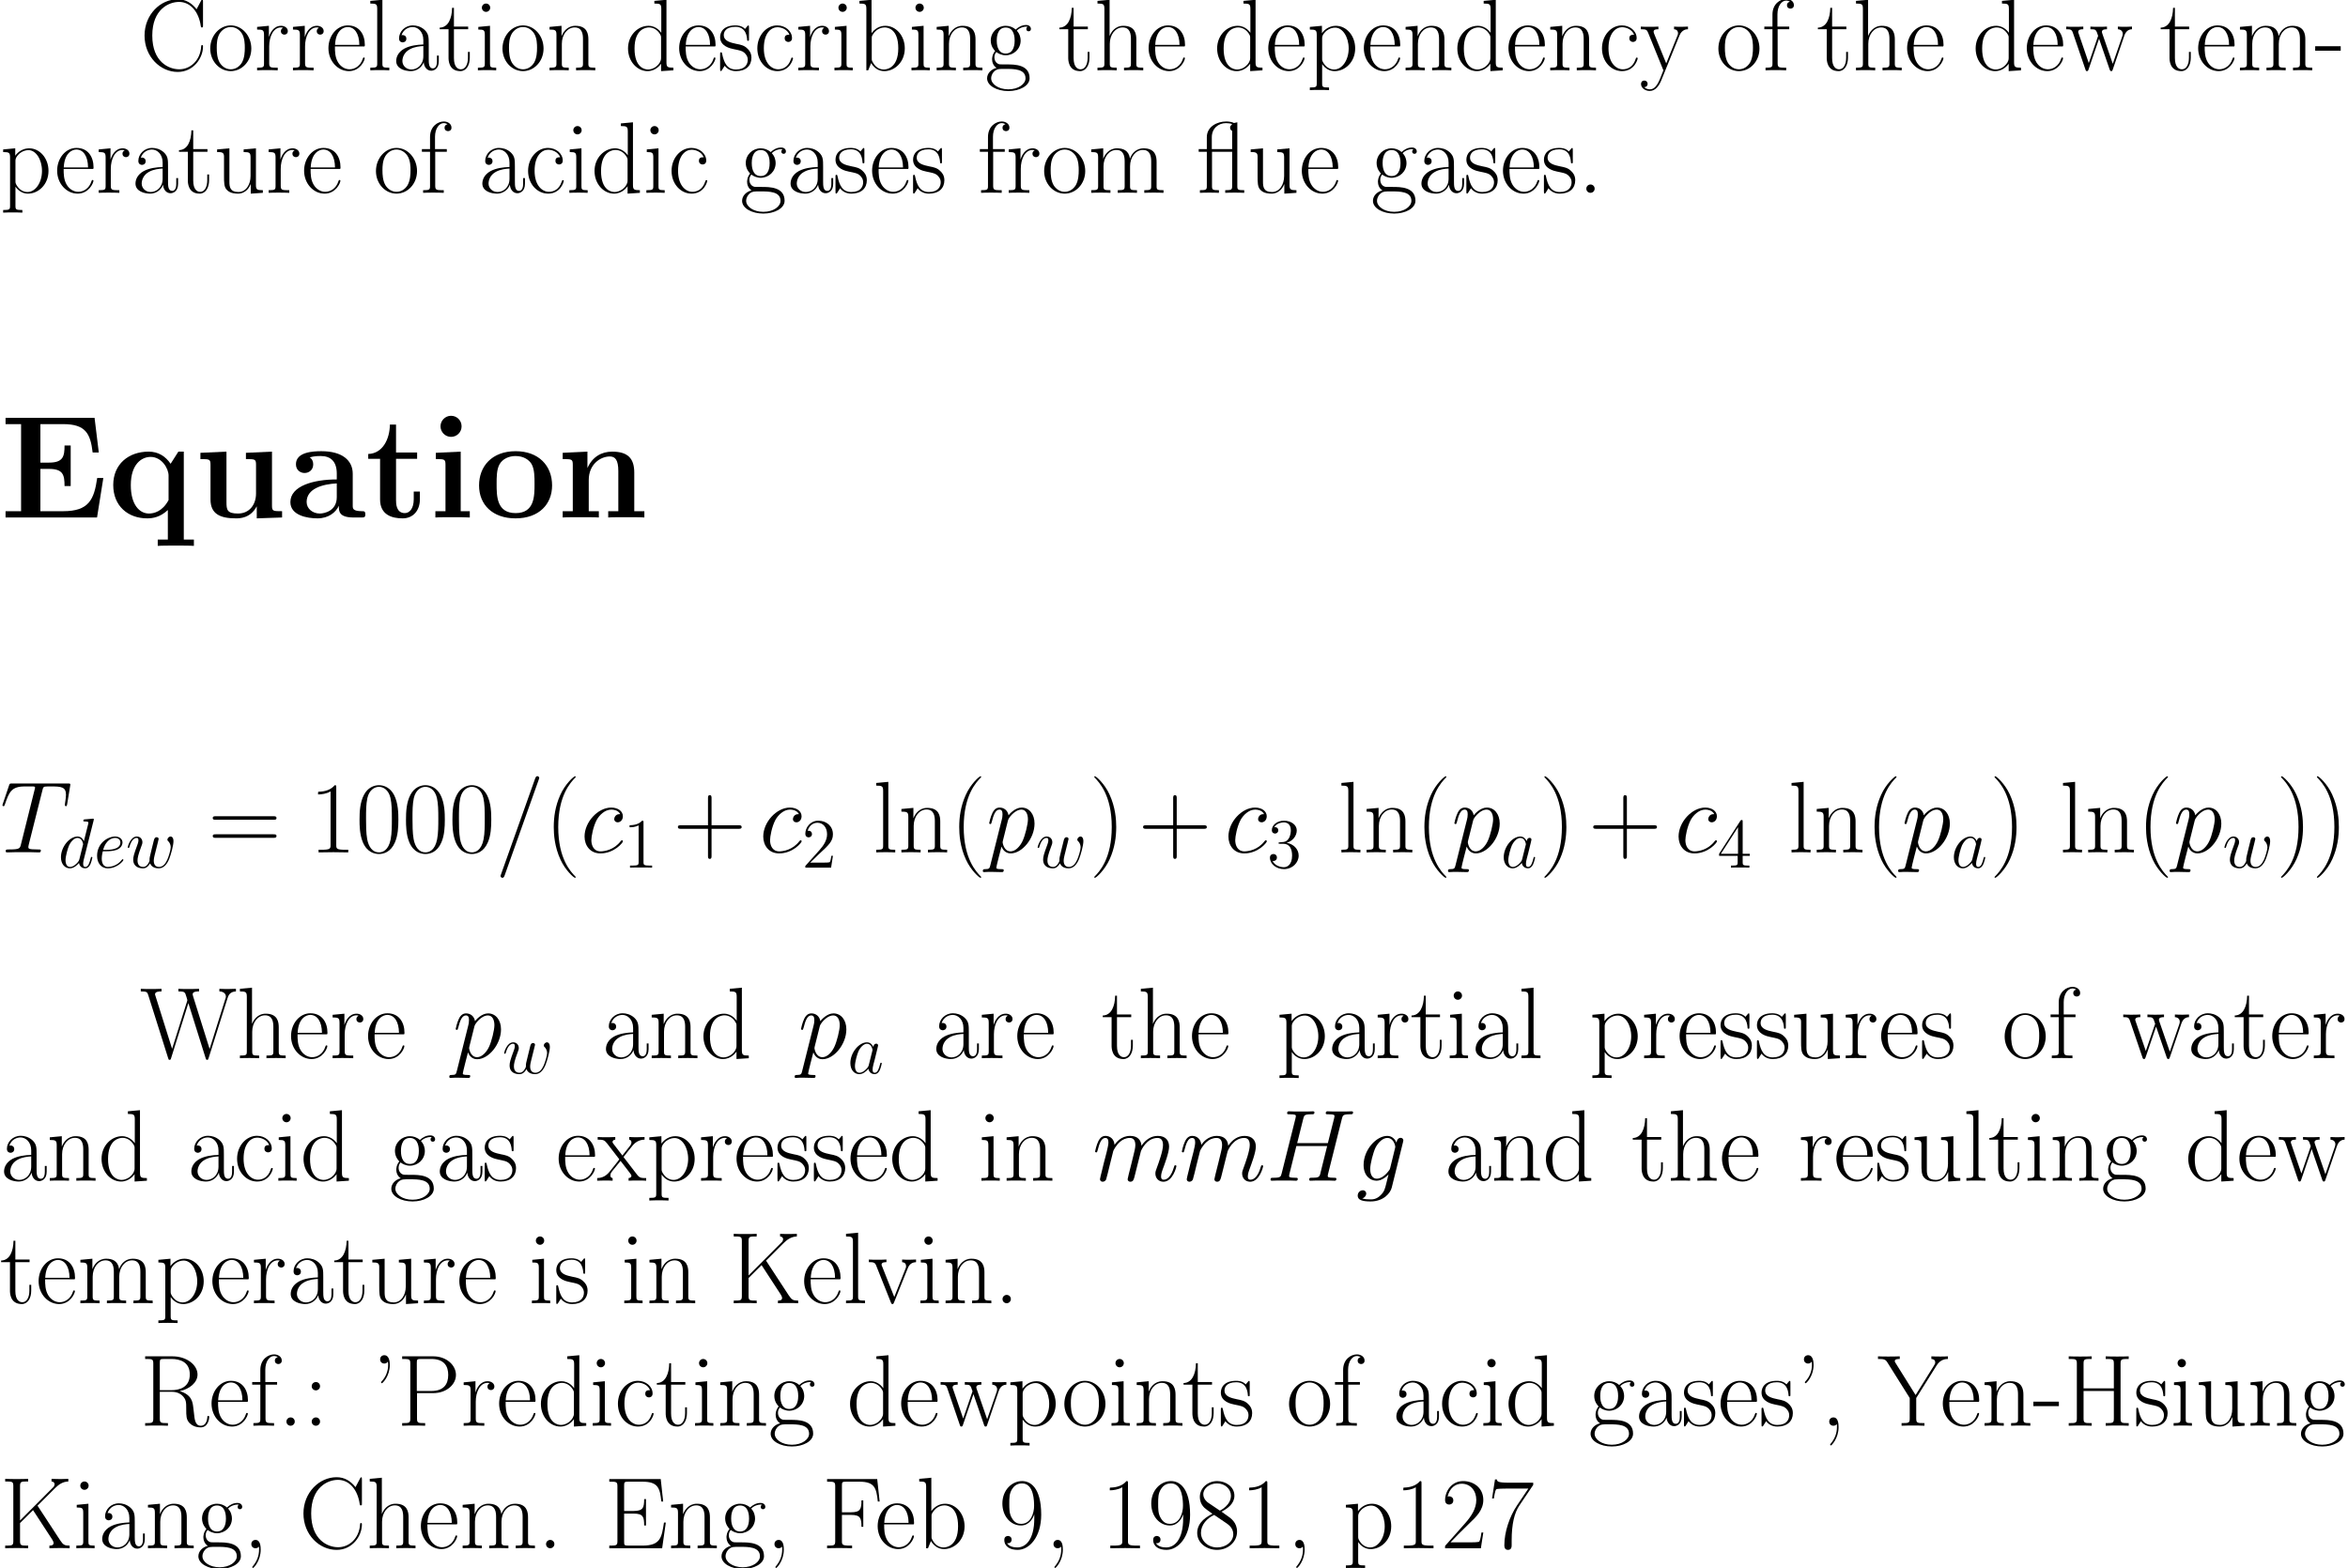 <?xml version='1.0'?>
<!-- This file was generated by dvisvgm 1.9.2 -->
<svg height='318.763pt' version='1.1' viewBox='-5.103 172.736 477.206 318.763' width='477.206pt' xmlns='http://www.w3.org/2000/svg' xmlns:xlink='http://www.w3.org/1999/xlink'>
<defs>
<path d='M6.155 -10.229C6.155 -10.243 6.241 -10.458 6.241 -10.487C6.241 -10.659 6.097 -10.76 5.982 -10.76C5.911 -10.76 5.782 -10.76 5.667 -10.444L0.861 3.056C0.861 3.07 0.775 3.285 0.775 3.314C0.775 3.486 0.918 3.587 1.033 3.587C1.119 3.587 1.248 3.572 1.349 3.271L6.155 -10.229Z' id='g0-61'/>
<path d='M10.731 -8.751C10.86 -9.239 10.889 -9.382 11.907 -9.382C12.166 -9.382 12.309 -9.382 12.309 -9.641C12.309 -9.798 12.18 -9.798 12.094 -9.798C11.836 -9.798 11.534 -9.77 11.262 -9.77H9.569C9.296 -9.77 8.995 -9.798 8.722 -9.798C8.622 -9.798 8.45 -9.798 8.45 -9.526C8.45 -9.382 8.55 -9.382 8.823 -9.382C9.684 -9.382 9.684 -9.268 9.684 -9.11C9.684 -9.081 9.684 -8.995 9.626 -8.78L8.751 -5.308H4.419L5.279 -8.751C5.409 -9.239 5.437 -9.382 6.456 -9.382C6.714 -9.382 6.857 -9.382 6.857 -9.641C6.857 -9.798 6.728 -9.798 6.642 -9.798C6.384 -9.798 6.083 -9.77 5.81 -9.77H4.117C3.845 -9.77 3.544 -9.798 3.271 -9.798C3.171 -9.798 2.998 -9.798 2.998 -9.526C2.998 -9.382 3.099 -9.382 3.371 -9.382C4.232 -9.382 4.232 -9.268 4.232 -9.11C4.232 -9.081 4.232 -8.995 4.175 -8.78L2.238 -1.062C2.109 -0.56 2.08 -0.416 1.09 -0.416C0.76 -0.416 0.66 -0.416 0.66 -0.143C0.66 0 0.818 0 0.861 0C1.119 0 1.42 -0.029 1.693 -0.029H3.386C3.658 -0.029 3.96 0 4.232 0C4.347 0 4.505 0 4.505 -0.273C4.505 -0.416 4.376 -0.416 4.16 -0.416C3.285 -0.416 3.285 -0.531 3.285 -0.674C3.285 -0.689 3.285 -0.789 3.314 -0.904L4.304 -4.892H8.651C8.407 -3.945 7.675 -0.947 7.647 -0.861C7.489 -0.43 7.259 -0.43 6.413 -0.416C6.241 -0.416 6.111 -0.416 6.111 -0.143C6.111 0 6.269 0 6.312 0C6.571 0 6.872 -0.029 7.144 -0.029H8.837C9.11 -0.029 9.411 0 9.684 0C9.798 0 9.956 0 9.956 -0.273C9.956 -0.416 9.827 -0.416 9.612 -0.416C8.737 -0.416 8.737 -0.531 8.737 -0.674C8.737 -0.689 8.737 -0.789 8.766 -0.904L10.731 -8.751Z' id='g0-72'/>
<path d='M5.982 -8.751C6.068 -9.095 6.097 -9.225 6.312 -9.282C6.427 -9.311 6.901 -9.311 7.202 -9.311C8.636 -9.311 9.311 -9.253 9.311 -8.134C9.311 -7.919 9.253 -7.374 9.167 -6.843L9.153 -6.671C9.153 -6.614 9.21 -6.528 9.296 -6.528C9.44 -6.528 9.44 -6.599 9.483 -6.829L9.899 -9.368C9.928 -9.497 9.928 -9.526 9.928 -9.569C9.928 -9.727 9.841 -9.727 9.555 -9.727H1.707C1.377 -9.727 1.363 -9.712 1.277 -9.454L0.402 -6.872C0.387 -6.843 0.344 -6.685 0.344 -6.671C0.344 -6.599 0.402 -6.528 0.488 -6.528C0.603 -6.528 0.631 -6.585 0.689 -6.771C1.291 -8.507 1.592 -9.311 3.5 -9.311H4.462C4.806 -9.311 4.949 -9.311 4.949 -9.153C4.949 -9.11 4.949 -9.081 4.878 -8.823L2.955 -1.119C2.812 -0.56 2.783 -0.416 1.262 -0.416C0.904 -0.416 0.803 -0.416 0.803 -0.143C0.803 0 0.961 0 1.033 0C1.392 0 1.765 -0.029 2.123 -0.029H4.361C4.72 -0.029 5.107 0 5.466 0C5.624 0 5.767 0 5.767 -0.273C5.767 -0.416 5.667 -0.416 5.294 -0.416C4.003 -0.416 4.003 -0.545 4.003 -0.76C4.003 -0.775 4.003 -0.875 4.06 -1.105L5.982 -8.751Z' id='g0-84'/>
<path d='M4.318 -1.707C4.246 -1.463 4.246 -1.435 4.046 -1.162C3.73 -0.76 3.099 -0.143 2.425 -0.143C1.836 -0.143 1.506 -0.674 1.506 -1.521C1.506 -2.31 1.951 -3.917 2.224 -4.519C2.711 -5.523 3.386 -6.04 3.945 -6.04C4.892 -6.04 5.079 -4.863 5.079 -4.749C5.079 -4.734 5.036 -4.548 5.021 -4.519L4.318 -1.707ZM5.236 -5.38C5.079 -5.753 4.691 -6.327 3.945 -6.327C2.324 -6.327 0.574 -4.232 0.574 -2.109C0.574 -0.689 1.406 0.143 2.381 0.143C3.171 0.143 3.845 -0.473 4.246 -0.947C4.39 -0.1 5.064 0.143 5.495 0.143S6.269 -0.115 6.528 -0.631C6.757 -1.119 6.958 -1.994 6.958 -2.052C6.958 -2.123 6.901 -2.181 6.814 -2.181C6.685 -2.181 6.671 -2.109 6.614 -1.894C6.398 -1.047 6.126 -0.143 5.538 -0.143C5.122 -0.143 5.093 -0.516 5.093 -0.803C5.093 -1.133 5.136 -1.291 5.265 -1.851C5.365 -2.209 5.437 -2.525 5.552 -2.941C6.083 -5.093 6.212 -5.609 6.212 -5.695C6.212 -5.896 6.054 -6.054 5.839 -6.054C5.38 -6.054 5.265 -5.552 5.236 -5.38Z' id='g0-97'/>
<path d='M5.609 -5.394C5.337 -5.394 5.208 -5.394 5.007 -5.222C4.921 -5.15 4.763 -4.935 4.763 -4.706C4.763 -4.419 4.978 -4.246 5.251 -4.246C5.595 -4.246 5.982 -4.533 5.982 -5.107C5.982 -5.796 5.322 -6.327 4.333 -6.327C2.453 -6.327 0.574 -4.275 0.574 -2.238C0.574 -0.99 1.349 0.143 2.812 0.143C4.763 0.143 5.997 -1.377 5.997 -1.564C5.997 -1.65 5.911 -1.722 5.853 -1.722C5.81 -1.722 5.796 -1.707 5.667 -1.578C4.749 -0.359 3.386 -0.143 2.841 -0.143C1.851 -0.143 1.535 -1.004 1.535 -1.722C1.535 -2.224 1.779 -3.615 2.295 -4.591C2.668 -5.265 3.443 -6.04 4.347 -6.04C4.533 -6.04 5.322 -6.011 5.609 -5.394Z' id='g0-99'/>
<path d='M7.216 -9.598C7.23 -9.655 7.259 -9.741 7.259 -9.813C7.259 -9.956 7.116 -9.956 7.087 -9.956C7.073 -9.956 6.37 -9.899 6.298 -9.885C6.054 -9.87 5.839 -9.841 5.581 -9.827C5.222 -9.798 5.122 -9.784 5.122 -9.526C5.122 -9.382 5.236 -9.382 5.437 -9.382C6.14 -9.382 6.155 -9.253 6.155 -9.11C6.155 -9.024 6.126 -8.909 6.111 -8.866L5.236 -5.38C5.079 -5.753 4.691 -6.327 3.945 -6.327C2.324 -6.327 0.574 -4.232 0.574 -2.109C0.574 -0.689 1.406 0.143 2.381 0.143C3.171 0.143 3.845 -0.473 4.246 -0.947C4.39 -0.1 5.064 0.143 5.495 0.143S6.269 -0.115 6.528 -0.631C6.757 -1.119 6.958 -1.994 6.958 -2.052C6.958 -2.123 6.901 -2.181 6.814 -2.181C6.685 -2.181 6.671 -2.109 6.614 -1.894C6.398 -1.047 6.126 -0.143 5.538 -0.143C5.122 -0.143 5.093 -0.516 5.093 -0.803C5.093 -0.861 5.093 -1.162 5.193 -1.564L7.216 -9.598ZM4.318 -1.707C4.246 -1.463 4.246 -1.435 4.046 -1.162C3.73 -0.76 3.099 -0.143 2.425 -0.143C1.836 -0.143 1.506 -0.674 1.506 -1.521C1.506 -2.31 1.951 -3.917 2.224 -4.519C2.711 -5.523 3.386 -6.04 3.945 -6.04C4.892 -6.04 5.079 -4.863 5.079 -4.749C5.079 -4.734 5.036 -4.548 5.021 -4.519L4.318 -1.707Z' id='g0-100'/>
<path d='M2.568 -3.328C2.955 -3.328 3.931 -3.357 4.619 -3.615C5.71 -4.031 5.81 -4.863 5.81 -5.122C5.81 -5.753 5.265 -6.327 4.318 -6.327C2.812 -6.327 0.646 -4.964 0.646 -2.41C0.646 -0.904 1.506 0.143 2.812 0.143C4.763 0.143 5.997 -1.377 5.997 -1.564C5.997 -1.65 5.911 -1.722 5.853 -1.722C5.81 -1.722 5.796 -1.707 5.667 -1.578C4.749 -0.359 3.386 -0.143 2.841 -0.143C2.023 -0.143 1.592 -0.789 1.592 -1.851C1.592 -2.052 1.592 -2.41 1.808 -3.328H2.568ZM1.879 -3.615C2.496 -5.825 3.859 -6.04 4.318 -6.04C4.949 -6.04 5.38 -5.667 5.38 -5.122C5.38 -3.615 3.084 -3.615 2.482 -3.615H1.879Z' id='g0-101'/>
<path d='M4.849 -1.822C4.792 -1.592 4.763 -1.535 4.576 -1.32C3.988 -0.56 3.386 -0.287 2.941 -0.287C2.468 -0.287 2.023 -0.66 2.023 -1.65C2.023 -2.41 2.453 -4.017 2.769 -4.663C3.185 -5.466 3.83 -6.04 4.433 -6.04C5.38 -6.04 5.566 -4.863 5.566 -4.777L5.523 -4.576L4.849 -1.822ZM5.738 -5.38C5.552 -5.796 5.15 -6.327 4.433 -6.327C2.869 -6.327 1.09 -4.361 1.09 -2.224C1.09 -0.732 1.994 0 2.912 0C3.673 0 4.347 -0.603 4.605 -0.889L4.29 0.402C4.089 1.191 4.003 1.549 3.486 2.052C2.898 2.64 2.353 2.64 2.037 2.64C1.607 2.64 1.248 2.611 0.889 2.496C1.349 2.367 1.463 1.965 1.463 1.808C1.463 1.578 1.291 1.349 0.976 1.349C0.631 1.349 0.258 1.635 0.258 2.109C0.258 2.697 0.846 2.927 2.066 2.927C3.917 2.927 4.878 1.736 5.064 0.961L6.657 -5.466C6.7 -5.638 6.7 -5.667 6.7 -5.695C6.7 -5.896 6.542 -6.054 6.327 -6.054C5.982 -6.054 5.782 -5.767 5.738 -5.38Z' id='g0-103'/>
<path d='M2.955 -4.203C2.984 -4.29 3.343 -5.007 3.873 -5.466C4.246 -5.81 4.734 -6.04 5.294 -6.04C5.868 -6.04 6.068 -5.609 6.068 -5.036C6.068 -4.949 6.068 -4.663 5.896 -3.988L5.538 -2.511C5.423 -2.08 5.15 -1.019 5.122 -0.861C5.064 -0.646 4.978 -0.273 4.978 -0.215C4.978 -0.014 5.136 0.143 5.351 0.143C5.782 0.143 5.853 -0.187 5.982 -0.703L6.843 -4.132C6.872 -4.246 7.618 -6.04 9.196 -6.04C9.77 -6.04 9.971 -5.609 9.971 -5.036C9.971 -4.232 9.411 -2.668 9.095 -1.808C8.966 -1.463 8.895 -1.277 8.895 -1.019C8.895 -0.373 9.339 0.143 10.028 0.143C11.362 0.143 11.864 -1.965 11.864 -2.052C11.864 -2.123 11.807 -2.181 11.721 -2.181C11.592 -2.181 11.577 -2.138 11.506 -1.894C11.176 -0.746 10.645 -0.143 10.071 -0.143C9.928 -0.143 9.698 -0.158 9.698 -0.617C9.698 -0.99 9.87 -1.449 9.928 -1.607C10.186 -2.295 10.831 -3.988 10.831 -4.82C10.831 -5.681 10.329 -6.327 9.239 -6.327C8.278 -6.327 7.503 -5.782 6.929 -4.935C6.886 -5.71 6.413 -6.327 5.337 -6.327C4.06 -6.327 3.386 -5.423 3.127 -5.064C3.084 -5.882 2.496 -6.327 1.865 -6.327C1.449 -6.327 1.119 -6.126 0.846 -5.581C0.588 -5.064 0.387 -4.189 0.387 -4.132S0.445 -4.003 0.545 -4.003C0.66 -4.003 0.674 -4.017 0.76 -4.347C0.976 -5.193 1.248 -6.04 1.822 -6.04C2.152 -6.04 2.267 -5.81 2.267 -5.38C2.267 -5.064 2.123 -4.505 2.023 -4.06L1.621 -2.511C1.564 -2.238 1.406 -1.592 1.334 -1.334C1.234 -0.961 1.076 -0.287 1.076 -0.215C1.076 -0.014 1.234 0.143 1.449 0.143C1.621 0.143 1.822 0.057 1.937 -0.158C1.965 -0.23 2.095 -0.732 2.166 -1.019L2.482 -2.31L2.955 -4.203Z' id='g0-109'/>
<path d='M0.617 1.822C0.516 2.252 0.459 2.367 -0.129 2.367C-0.301 2.367 -0.445 2.367 -0.445 2.64C-0.445 2.668 -0.43 2.783 -0.273 2.783C-0.086 2.783 0.115 2.754 0.301 2.754H0.918C1.219 2.754 1.951 2.783 2.252 2.783C2.338 2.783 2.511 2.783 2.511 2.525C2.511 2.367 2.41 2.367 2.166 2.367C1.506 2.367 1.463 2.267 1.463 2.152C1.463 1.98 2.109 -0.488 2.195 -0.818C2.353 -0.416 2.74 0.143 3.486 0.143C5.107 0.143 6.857 -1.965 6.857 -4.074C6.857 -5.394 6.111 -6.327 5.036 -6.327C4.117 -6.327 3.343 -5.437 3.185 -5.236C3.07 -5.954 2.511 -6.327 1.937 -6.327C1.521 -6.327 1.191 -6.126 0.918 -5.581C0.66 -5.064 0.459 -4.189 0.459 -4.132S0.516 -4.003 0.617 -4.003C0.732 -4.003 0.746 -4.017 0.832 -4.347C1.047 -5.193 1.32 -6.04 1.894 -6.04C2.224 -6.04 2.338 -5.81 2.338 -5.38C2.338 -5.036 2.295 -4.892 2.238 -4.634L0.617 1.822ZM3.099 -4.476C3.199 -4.878 3.601 -5.294 3.83 -5.495C3.988 -5.638 4.462 -6.04 5.007 -6.04C5.638 -6.04 5.925 -5.409 5.925 -4.663C5.925 -3.974 5.523 -2.353 5.165 -1.607C4.806 -0.832 4.146 -0.143 3.486 -0.143C2.511 -0.143 2.353 -1.377 2.353 -1.435C2.353 -1.478 2.381 -1.592 2.396 -1.664L3.099 -4.476Z' id='g0-112'/>
<path d='M4.935 -0.875C5.251 -0.014 6.14 0.143 6.685 0.143C7.776 0.143 8.421 -0.803 8.823 -1.793C9.153 -2.625 9.684 -4.519 9.684 -5.365C9.684 -6.241 9.239 -6.327 9.11 -6.327C8.766 -6.327 8.45 -5.982 8.45 -5.695C8.45 -5.523 8.55 -5.423 8.622 -5.365C8.751 -5.236 9.124 -4.849 9.124 -4.103C9.124 -3.615 8.722 -2.267 8.421 -1.592C8.02 -0.717 7.489 -0.143 6.743 -0.143C5.939 -0.143 5.681 -0.746 5.681 -1.406C5.681 -1.822 5.81 -2.324 5.868 -2.568L6.47 -4.978C6.542 -5.265 6.671 -5.767 6.671 -5.825C6.671 -6.04 6.499 -6.183 6.284 -6.183C5.868 -6.183 5.767 -5.825 5.681 -5.48C5.538 -4.921 4.935 -2.496 4.878 -2.181C4.82 -1.937 4.82 -1.779 4.82 -1.463C4.82 -1.119 4.361 -0.574 4.347 -0.545C4.189 -0.387 3.96 -0.143 3.515 -0.143C2.381 -0.143 2.381 -1.219 2.381 -1.463C2.381 -1.922 2.482 -2.554 3.127 -4.261C3.3 -4.706 3.371 -4.892 3.371 -5.179C3.371 -5.782 2.941 -6.327 2.238 -6.327C0.918 -6.327 0.387 -4.246 0.387 -4.132C0.387 -4.074 0.445 -4.003 0.545 -4.003C0.674 -4.003 0.689 -4.06 0.746 -4.261C1.105 -5.523 1.664 -6.04 2.195 -6.04C2.338 -6.04 2.568 -6.025 2.568 -5.566C2.568 -5.495 2.568 -5.193 2.324 -4.562C1.65 -2.769 1.506 -2.181 1.506 -1.635C1.506 -0.129 2.74 0.143 3.472 0.143C3.716 0.143 4.361 0.143 4.935 -0.875Z' id='g0-119'/>
<use id='g1-61' transform='scale(1.44)' xlink:href='#g0-61'/>
<use id='g1-72' transform='scale(1.44)' xlink:href='#g0-72'/>
<use id='g1-84' transform='scale(1.44)' xlink:href='#g0-84'/>
<use id='g1-99' transform='scale(1.44)' xlink:href='#g0-99'/>
<use id='g1-103' transform='scale(1.44)' xlink:href='#g0-103'/>
<use id='g1-109' transform='scale(1.44)' xlink:href='#g0-109'/>
<use id='g1-112' transform='scale(1.44)' xlink:href='#g0-112'/>
<path d='M21.002 -8.032H19.753C19.128 -3.6 18.028 -1.279 12.851 -1.279H8.211V-9.876H9.966C12.822 -9.876 13.119 -8.657 13.119 -6.396H14.368V-14.636H13.119C13.119 -12.405 12.822 -11.156 9.966 -11.156H8.211V-18.98H12.851C17.403 -18.98 18.384 -17.046 18.831 -13.208H20.08L19.218 -20.259H1.13V-18.98H4.284V-1.279H1.13V0H19.723L21.002 -8.032Z' id='g3-69'/>
<path d='M13.684 -8.895C13.684 -11.632 11.513 -13.476 7.318 -13.476C5.652 -13.476 2.142 -13.327 2.142 -10.828C2.142 -9.579 3.094 -9.044 3.897 -9.044C4.79 -9.044 5.652 -9.668 5.652 -10.799C5.652 -11.364 5.444 -11.899 4.938 -12.227C5.92 -12.494 6.634 -12.494 7.199 -12.494C9.222 -12.494 10.442 -11.364 10.442 -8.925V-7.735C5.741 -7.735 1.011 -6.426 1.011 -3.124C1.011 -0.416 4.462 0.178 6.515 0.178C8.806 0.178 10.263 -1.071 10.858 -2.38C10.858 -1.279 10.858 0 13.863 0H15.38C16.005 0 16.243 0 16.243 -0.654C16.243 -1.279 15.975 -1.279 15.558 -1.279C13.684 -1.309 13.684 -1.785 13.684 -2.469V-8.895ZM10.442 -4.135C10.442 -1.339 7.943 -0.803 6.991 -0.803C5.533 -0.803 4.314 -1.785 4.314 -3.153C4.314 -5.86 7.526 -6.783 10.442 -6.931V-4.135Z' id='g3-97'/>
<path d='M6.634 -18.533C6.634 -19.753 5.652 -20.675 4.492 -20.675C3.272 -20.675 2.35 -19.664 2.35 -18.533S3.272 -16.391 4.492 -16.391C5.652 -16.391 6.634 -17.314 6.634 -18.533ZM1.398 -13.149V-11.87C3.153 -11.87 3.362 -11.87 3.362 -10.709V-1.279H1.309V0C1.993 -0.059 4.046 -0.059 4.849 -0.059C5.682 -0.059 7.586 -0.059 8.3 0V-1.279H6.455V-13.387L1.398 -13.149Z' id='g3-105'/>
<path d='M15.796 -9.103C15.796 -11.929 14.577 -13.387 11.304 -13.387C9.163 -13.387 7.318 -12.346 6.307 -10.114H6.277V-13.387L1.249 -13.149V-11.87C3.094 -11.87 3.302 -11.87 3.302 -10.709V-1.279H1.249V0C1.934 -0.059 4.076 -0.059 4.908 -0.059S7.913 -0.059 8.597 0V-1.279H6.545V-7.616C6.545 -10.828 8.925 -12.405 10.828 -12.405C11.929 -12.405 12.554 -11.691 12.554 -9.43V-1.279H10.501V0C11.185 -0.059 13.327 -0.059 14.16 -0.059S17.165 -0.059 17.849 0V-1.279H15.796V-9.103Z' id='g3-110'/>
<path d='M15.767 -6.515C15.767 -10.531 13.03 -13.476 8.359 -13.476C3.51 -13.476 0.922 -10.382 0.922 -6.515C0.922 -2.618 3.659 0.178 8.33 0.178C13.179 0.178 15.767 -2.767 15.767 -6.515ZM8.359 -0.892C4.492 -0.892 4.492 -4.373 4.492 -6.812C4.492 -8.211 4.492 -9.698 5.057 -10.769C5.712 -11.959 7.05 -12.494 8.33 -12.494C10.025 -12.494 11.096 -11.691 11.602 -10.858C12.197 -9.787 12.197 -8.24 12.197 -6.812C12.197 -4.343 12.197 -0.892 8.359 -0.892Z' id='g3-111'/>
<path d='M15.469 -13.387H14.368L12.792 -10.918C11.751 -12.435 10.293 -13.387 8.33 -13.387C4.224 -13.387 1.13 -10.828 1.13 -6.604C1.13 -2.35 4.105 0.178 8.032 0.178C9.163 0.178 10.68 -0.059 12.227 -1.517V4.492H10.174V5.771C10.858 5.712 13 5.712 13.833 5.712S16.838 5.712 17.522 5.771V4.492H15.469V-13.387ZM12.375 -3.54C11.126 -1.19 9.371 -0.803 8.389 -0.803C6.485 -0.803 4.7 -2.558 4.7 -6.574C4.7 -10.918 6.961 -12.316 8.716 -12.316C11.037 -12.316 12.375 -9.906 12.375 -8.538V-3.54Z' id='g3-113'/>
<path d='M6.277 -11.929H10.561V-13.208H6.277V-18.89H5.027C4.998 -15.945 3.57 -13 0.625 -12.911V-11.929H3.034V-3.659C3.034 -0.506 5.474 0.178 7.616 0.178C9.817 0.178 11.126 -1.487 11.126 -3.689V-5.265H9.876V-3.719C9.876 -1.755 8.984 -0.892 8.062 -0.892C6.277 -0.892 6.277 -2.886 6.277 -3.57V-11.929Z' id='g3-116'/>
<path d='M10.501 -13.149V-11.87C12.346 -11.87 12.554 -11.87 12.554 -10.709V-4.879C12.554 -2.618 11.215 -0.803 8.895 -0.803C6.664 -0.803 6.545 -1.547 6.545 -3.183V-13.387L1.249 -13.149V-11.87C3.094 -11.87 3.302 -11.87 3.302 -10.709V-3.659C3.302 -0.684 5.295 0.178 8.478 0.178C9.192 0.178 11.394 0.178 12.673 -2.231H12.703V0.178L17.849 0V-1.279C16.005 -1.279 15.796 -1.279 15.796 -2.439V-13.387L10.501 -13.149Z' id='g3-117'/>
<path d='M8.244 -14.34C8.017 -14.299 7.831 -14.257 7.562 -14.195C6.963 -14.505 6.178 -14.505 5.971 -14.505C4.215 -14.505 2.046 -13.513 2.046 -11.302V-8.885H0.393V-8.348H2.046V-1.426C2.046 -0.641 1.963 -0.537 0.641 -0.537V0C1.136 -0.041 2.046 -0.041 2.562 -0.041C3.099 -0.041 4.009 -0.041 4.504 0V-0.537C3.182 -0.537 3.099 -0.62 3.099 -1.426V-8.348H7.191V-1.426C7.191 -0.641 7.108 -0.537 5.786 -0.537V0C6.281 -0.041 7.191 -0.041 7.707 -0.041C8.244 -0.041 9.153 -0.041 9.649 0V-0.537C8.327 -0.537 8.244 -0.62 8.244 -1.426V-14.34ZM3.058 -8.885V-11.302C3.058 -13.121 4.422 -14.175 5.93 -14.175C6.033 -14.175 7.17 -14.133 7.17 -13.927C7.17 -13.906 7.149 -13.885 7.046 -13.782C6.86 -13.658 6.777 -13.451 6.777 -13.245C6.777 -12.955 6.922 -12.707 7.191 -12.604V-8.885H3.058Z' id='g4-13'/>
<path d='M3.306 -13.038C3.347 -12.811 3.368 -12.728 3.368 -12.377C3.368 -11.075 2.851 -9.877 2.046 -9.03C1.963 -8.947 1.922 -8.885 1.922 -8.802S2.004 -8.637 2.087 -8.637C2.232 -8.637 3.699 -10.083 3.699 -12.356C3.699 -12.811 3.657 -14.34 2.583 -14.34C2.128 -14.34 1.736 -14.03 1.736 -13.493S2.128 -12.646 2.583 -12.646C2.769 -12.646 3.12 -12.707 3.306 -13.038Z' id='g4-39'/>
<path d='M6.323 5.042C6.323 5.021 6.323 4.98 6.261 4.918C5.31 3.947 2.769 1.302 2.769 -5.145S5.269 -14.216 6.281 -15.249C6.281 -15.27 6.323 -15.311 6.323 -15.373S6.261 -15.476 6.178 -15.476C5.951 -15.476 4.194 -13.947 3.182 -11.674C2.149 -9.381 1.86 -7.149 1.86 -5.166C1.86 -3.678 2.004 -1.157 3.244 1.508C4.236 3.657 5.93 5.166 6.178 5.166C6.281 5.166 6.323 5.124 6.323 5.042Z' id='g4-40'/>
<path d='M5.434 -5.145C5.434 -6.633 5.29 -9.153 4.05 -11.819C3.058 -13.968 1.364 -15.476 1.116 -15.476C1.054 -15.476 0.971 -15.456 0.971 -15.352C0.971 -15.311 0.992 -15.29 1.012 -15.249C2.004 -14.216 4.525 -11.592 4.525 -5.166C4.525 1.281 2.025 3.905 1.012 4.938C0.992 4.98 0.971 5 0.971 5.042C0.971 5.145 1.054 5.166 1.116 5.166C1.343 5.166 3.099 3.637 4.112 1.364C5.145 -0.93 5.434 -3.161 5.434 -5.145Z' id='g4-41'/>
<path d='M7.79 -4.794H13.265C13.555 -4.794 13.906 -4.794 13.906 -5.145C13.906 -5.517 13.575 -5.517 13.265 -5.517H7.79V-10.992C7.79 -11.282 7.79 -11.633 7.439 -11.633C7.067 -11.633 7.067 -11.302 7.067 -10.992V-5.517H1.591C1.302 -5.517 0.95 -5.517 0.95 -5.166C0.95 -4.794 1.281 -4.794 1.591 -4.794H7.067V0.682C7.067 0.971 7.067 1.322 7.418 1.322C7.79 1.322 7.79 0.992 7.79 0.682V-4.794Z' id='g4-43'/>
<path d='M3.265 -0.331C3.306 -0.145 3.306 -0.083 3.306 0.248C3.306 1.488 2.893 2.624 2.025 3.657C1.922 3.761 1.922 3.802 1.922 3.843C1.922 3.926 2.004 4.009 2.087 4.009C2.211 4.009 3.637 2.562 3.637 0.269C3.637 -0.413 3.554 -1.694 2.583 -1.694C2.128 -1.694 1.736 -1.384 1.736 -0.847S2.128 0 2.583 0C2.831 0 3.099 -0.103 3.265 -0.331Z' id='g4-44'/>
<path d='M5.269 -3.988V-4.897H0.083V-3.988H5.269Z' id='g4-45'/>
<path d='M3.43 -0.847C3.43 -1.364 3.017 -1.694 2.583 -1.694C2.17 -1.694 1.736 -1.364 1.736 -0.847S2.149 0 2.583 0C2.996 0 3.43 -0.331 3.43 -0.847Z' id='g4-46'/>
<path d='M8.678 -6.633C8.678 -7.893 8.658 -10.042 7.79 -11.695C7.025 -13.141 5.806 -13.658 4.732 -13.658C3.74 -13.658 2.479 -13.203 1.694 -11.716C0.868 -10.166 0.785 -8.244 0.785 -6.633C0.785 -5.455 0.806 -3.657 1.446 -2.087C2.335 0.041 3.926 0.331 4.732 0.331C5.682 0.331 7.129 -0.062 7.976 -2.025C8.596 -3.451 8.678 -5.124 8.678 -6.633ZM4.732 0C3.409 0 2.624 -1.136 2.335 -2.707C2.108 -3.926 2.108 -5.703 2.108 -6.86C2.108 -8.451 2.108 -9.773 2.376 -11.034C2.769 -12.79 3.926 -13.327 4.732 -13.327C5.579 -13.327 6.674 -12.769 7.067 -11.075C7.335 -9.897 7.356 -8.513 7.356 -6.86C7.356 -5.517 7.356 -3.864 7.108 -2.645C6.674 -0.393 5.455 0 4.732 0Z' id='g4-48'/>
<path d='M5.496 -13.203C5.496 -13.637 5.476 -13.658 5.186 -13.658C4.38 -12.687 3.161 -12.377 2.004 -12.335C1.942 -12.335 1.839 -12.335 1.818 -12.294S1.798 -12.211 1.798 -11.778C2.438 -11.778 3.513 -11.902 4.339 -12.398V-1.508C4.339 -0.785 4.298 -0.537 2.521 -0.537H1.901V0C2.893 -0.021 3.926 -0.041 4.918 -0.041S6.943 -0.021 7.934 0V-0.537H7.315C5.538 -0.537 5.496 -0.765 5.496 -1.508V-13.203Z' id='g4-49'/>
<path d='M8.616 -3.203H8.244C8.038 -1.736 7.872 -1.488 7.79 -1.364C7.686 -1.198 6.199 -1.198 5.909 -1.198H1.942C2.686 -2.004 4.133 -3.471 5.889 -5.166C7.149 -6.364 8.616 -7.769 8.616 -9.815C8.616 -12.253 6.674 -13.658 4.504 -13.658C2.232 -13.658 0.847 -11.654 0.847 -9.794C0.847 -8.988 1.446 -8.885 1.694 -8.885C1.901 -8.885 2.521 -9.009 2.521 -9.732C2.521 -10.373 1.984 -10.559 1.694 -10.559C1.57 -10.559 1.446 -10.538 1.364 -10.497C1.756 -12.253 2.955 -13.121 4.215 -13.121C6.013 -13.121 7.191 -11.695 7.191 -9.815C7.191 -8.017 6.137 -6.467 4.959 -5.124L0.847 -0.475V0H8.12L8.616 -3.203Z' id='g4-50'/>
<path d='M9.319 -12.873V-13.327H4.463C2.046 -13.327 2.004 -13.596 1.922 -13.989H1.55L0.95 -10.125H1.322C1.384 -10.517 1.529 -11.571 1.777 -11.964C1.901 -12.129 3.43 -12.129 3.781 -12.129H8.327L6.033 -8.72C4.504 -6.426 3.451 -3.327 3.451 -0.62C3.451 -0.372 3.451 0.331 4.194 0.331S4.938 -0.372 4.938 -0.641V-1.591C4.938 -4.98 5.517 -7.211 6.467 -8.637L9.319 -12.873Z' id='g4-55'/>
<path d='M5.62 -7.439C6.922 -8.1 8.244 -9.092 8.244 -10.682C8.244 -12.563 6.426 -13.658 4.752 -13.658C2.872 -13.658 1.219 -12.294 1.219 -10.414C1.219 -9.897 1.343 -9.009 2.149 -8.224C2.356 -8.017 3.223 -7.397 3.781 -7.005C2.851 -6.529 0.682 -5.393 0.682 -3.12C0.682 -0.992 2.707 0.331 4.711 0.331C6.922 0.331 8.782 -1.26 8.782 -3.368C8.782 -5.248 7.521 -6.116 6.695 -6.674L5.62 -7.439ZM2.913 -9.257C2.748 -9.36 1.922 -10.001 1.922 -10.972C1.922 -12.232 3.223 -13.183 4.711 -13.183C6.343 -13.183 7.542 -12.026 7.542 -10.682C7.542 -8.761 5.393 -7.666 5.29 -7.666C5.269 -7.666 5.248 -7.666 5.083 -7.79L2.913 -9.257ZM6.715 -5.021C7.025 -4.794 8.017 -4.112 8.017 -2.851C8.017 -1.322 6.488 -0.165 4.752 -0.165C2.872 -0.165 1.446 -1.508 1.446 -3.141S2.707 -6.137 4.133 -6.777L6.715 -5.021Z' id='g4-56'/>
<path d='M7.273 -6.116C7.273 -1.57 5.393 -0.165 3.843 -0.165C3.368 -0.165 2.211 -0.227 1.736 -1.033C2.273 -0.95 2.665 -1.24 2.665 -1.756C2.665 -2.314 2.211 -2.5 1.922 -2.5C1.736 -2.5 1.178 -2.418 1.178 -1.715C1.178 -0.31 2.397 0.331 3.885 0.331C6.261 0.331 8.678 -2.273 8.678 -6.819C8.678 -12.48 6.364 -13.658 4.794 -13.658C2.748 -13.658 0.785 -11.86 0.785 -9.092C0.785 -6.529 2.459 -4.628 4.566 -4.628C6.302 -4.628 7.067 -6.24 7.273 -6.922V-6.116ZM4.608 -4.959C4.05 -4.959 3.265 -5.062 2.624 -6.302C2.19 -7.108 2.19 -8.058 2.19 -9.071C2.19 -10.29 2.19 -11.137 2.769 -12.046C3.058 -12.48 3.595 -13.183 4.794 -13.183C7.232 -13.183 7.232 -9.443 7.232 -8.616C7.232 -7.149 6.571 -4.959 4.608 -4.959Z' id='g4-57'/>
<path d='M3.43 -8.038C3.43 -8.554 3.017 -8.885 2.583 -8.885C2.17 -8.885 1.736 -8.554 1.736 -8.038S2.149 -7.191 2.583 -7.191C2.996 -7.191 3.43 -7.521 3.43 -8.038ZM3.43 -0.847C3.43 -1.364 3.017 -1.694 2.583 -1.694C2.17 -1.694 1.736 -1.364 1.736 -0.847S2.149 0 2.583 0C2.996 0 3.43 -0.331 3.43 -0.847Z' id='g4-58'/>
<path d='M13.286 -6.633C13.596 -6.633 13.906 -6.633 13.906 -6.984C13.906 -7.356 13.555 -7.356 13.203 -7.356H1.653C1.302 -7.356 0.95 -7.356 0.95 -6.984C0.95 -6.633 1.26 -6.633 1.57 -6.633H13.286ZM13.203 -2.955C13.555 -2.955 13.906 -2.955 13.906 -3.327C13.906 -3.678 13.596 -3.678 13.286 -3.678H1.57C1.26 -3.678 0.95 -3.678 0.95 -3.327C0.95 -2.955 1.302 -2.955 1.653 -2.955H13.203Z' id='g4-61'/>
<path d='M12.831 -14.03C12.831 -14.402 12.811 -14.422 12.687 -14.422C12.604 -14.422 12.584 -14.402 12.439 -14.154L11.53 -12.418C10.517 -13.699 9.277 -14.443 7.686 -14.443C4.153 -14.443 0.95 -11.323 0.95 -7.067C0.95 -2.769 4.153 0.331 7.707 0.331C10.868 0.331 12.831 -2.459 12.831 -4.835C12.831 -5.042 12.831 -5.124 12.646 -5.124C12.48 -5.124 12.48 -5.062 12.46 -4.876C12.294 -1.984 10.228 -0.207 7.996 -0.207C5.889 -0.207 2.521 -1.694 2.521 -7.067C2.521 -12.46 5.951 -13.906 7.955 -13.906C10.29 -13.906 11.984 -11.881 12.377 -9.009C12.418 -8.761 12.418 -8.72 12.604 -8.72C12.831 -8.72 12.831 -8.761 12.831 -9.133V-14.03Z' id='g4-67'/>
<path d='M12.542 -5.228H12.17C11.716 -2.19 11.447 -0.537 7.81 -0.537H4.938C4.112 -0.537 4.071 -0.641 4.071 -1.343V-7.046H6.013C7.955 -7.046 8.141 -6.343 8.141 -4.628H8.513V-10.001H8.141C8.141 -8.286 7.955 -7.583 6.013 -7.583H4.071V-12.728C4.071 -13.431 4.112 -13.534 4.938 -13.534H7.769C10.972 -13.534 11.344 -12.253 11.633 -9.505H12.005L11.509 -14.071H1.054V-13.534C2.479 -13.534 2.707 -13.534 2.707 -12.604V-1.467C2.707 -0.537 2.479 -0.537 1.054 -0.537V0H11.798L12.542 -5.228Z' id='g4-69'/>
<path d='M11.24 -14.071H1.054V-13.534C2.479 -13.534 2.707 -13.534 2.707 -12.604V-1.467C2.707 -0.537 2.479 -0.537 1.054 -0.537V0C1.653 -0.041 2.81 -0.041 3.451 -0.041C4.298 -0.041 5.29 -0.041 6.137 0V-0.537H5.682C4.112 -0.537 4.071 -0.744 4.071 -1.488V-6.777H5.93C7.852 -6.777 8.038 -6.095 8.038 -4.36H8.41V-9.732H8.038C8.038 -7.996 7.852 -7.315 5.93 -7.315H4.071V-12.728C4.071 -13.431 4.112 -13.534 4.938 -13.534H7.604C10.724 -13.534 11.075 -12.253 11.364 -9.505H11.736L11.24 -14.071Z' id='g4-70'/>
<path d='M11.592 -12.646C11.592 -13.575 11.819 -13.575 13.245 -13.575V-14.113C12.646 -14.071 11.55 -14.071 10.91 -14.071S9.174 -14.071 8.575 -14.113V-13.575C10.001 -13.575 10.228 -13.575 10.228 -12.646V-7.604H4.071V-12.646C4.071 -13.575 4.298 -13.575 5.724 -13.575V-14.113C5.124 -14.071 4.029 -14.071 3.389 -14.071S1.653 -14.071 1.054 -14.113V-13.575C2.479 -13.575 2.707 -13.575 2.707 -12.646V-1.467C2.707 -0.537 2.479 -0.537 1.054 -0.537V0C1.653 -0.041 2.748 -0.041 3.389 -0.041S5.124 -0.041 5.724 0V-0.537C4.298 -0.537 4.071 -0.537 4.071 -1.467V-7.067H10.228V-1.467C10.228 -0.537 10.001 -0.537 8.575 -0.537V0C9.174 -0.041 10.269 -0.041 10.91 -0.041S12.646 -0.041 13.245 0V-0.537C11.819 -0.537 11.592 -0.537 11.592 -1.467V-12.646Z' id='g4-72'/>
<path d='M7.624 -8.658L11.199 -12.232C11.943 -12.955 12.728 -13.534 13.885 -13.575V-14.113C13.472 -14.092 12.955 -14.071 12.542 -14.071C11.984 -14.071 11.013 -14.071 10.476 -14.113V-13.575C11.013 -13.534 11.096 -13.162 11.096 -13.017S11.013 -12.646 10.931 -12.521L4.071 -5.641V-12.646C4.071 -13.575 4.298 -13.575 5.724 -13.575V-14.113C5.124 -14.071 4.029 -14.071 3.389 -14.071S1.653 -14.071 1.054 -14.113V-13.575C2.479 -13.575 2.707 -13.575 2.707 -12.646V-1.467C2.707 -0.537 2.479 -0.537 1.054 -0.537V0C1.653 -0.041 2.748 -0.041 3.389 -0.041S5.124 -0.041 5.724 0V-0.537C4.298 -0.537 4.071 -0.537 4.071 -1.467V-5.124L6.715 -7.748L10.62 -1.756C10.745 -1.55 10.889 -1.281 10.889 -1.074C10.889 -0.537 10.311 -0.537 10.042 -0.537V0C10.703 -0.041 11.654 -0.041 12.335 -0.041C12.831 -0.041 13.679 -0.041 14.154 0V-0.537C13.162 -0.537 12.852 -0.661 12.232 -1.612L7.624 -8.658Z' id='g4-75'/>
<path d='M4.091 -6.633H7.397C10.063 -6.633 12.005 -8.368 12.005 -10.331S10.104 -14.113 7.397 -14.113H1.074V-13.575C2.5 -13.575 2.727 -13.575 2.727 -12.646V-1.467C2.727 -0.537 2.5 -0.537 1.074 -0.537V0C1.674 -0.041 2.769 -0.041 3.409 -0.041S5.145 -0.041 5.744 0V-0.537C4.318 -0.537 4.091 -0.537 4.091 -1.467V-6.633ZM4.05 -7.067V-12.769C4.05 -13.472 4.091 -13.575 4.918 -13.575H7.005C9.67 -13.575 10.435 -12.046 10.435 -10.331C10.435 -8.451 9.525 -7.067 7.005 -7.067H4.05Z' id='g4-80'/>
<path d='M8.1 -7.046C10.063 -7.439 11.716 -8.761 11.716 -10.414C11.716 -12.356 9.525 -14.113 6.633 -14.113H1.074V-13.575C2.5 -13.575 2.727 -13.575 2.727 -12.646V-1.467C2.727 -0.537 2.5 -0.537 1.074 -0.537V0C1.674 -0.041 2.748 -0.041 3.389 -0.041S5.104 -0.041 5.703 0V-0.537C4.277 -0.537 4.05 -0.537 4.05 -1.467V-6.901H6.467C7.645 -6.901 8.306 -6.426 8.596 -6.157C9.422 -5.352 9.422 -4.794 9.422 -3.389C9.422 -2.004 9.422 -1.302 10.042 -0.599C10.827 0.248 11.881 0.331 12.335 0.331C13.865 0.331 14.092 -1.384 14.092 -1.736C14.092 -1.86 14.092 -2.004 13.906 -2.004C13.741 -2.004 13.72 -1.88 13.72 -1.798C13.617 -0.455 13.017 0 12.377 0C11.24 0 11.116 -1.302 10.992 -2.562C10.931 -2.996 10.889 -3.306 10.848 -3.761C10.724 -4.794 10.559 -6.302 8.1 -7.046ZM6.405 -7.232H4.05V-12.769C4.05 -13.472 4.091 -13.575 4.918 -13.575H6.426C8.141 -13.575 10.145 -12.976 10.145 -10.414C10.145 -7.748 7.955 -7.232 6.405 -7.232Z' id='g4-82'/>
<path d='M17.832 -12.253C18.018 -12.811 18.328 -13.534 19.526 -13.575V-14.113C19.175 -14.092 18.452 -14.071 18.08 -14.071C17.563 -14.071 16.654 -14.071 16.158 -14.113V-13.575C17.088 -13.555 17.48 -13.038 17.48 -12.542C17.48 -12.398 17.46 -12.315 17.377 -12.088L14.175 -1.88L10.806 -12.625C10.745 -12.831 10.724 -12.914 10.724 -12.997C10.724 -13.575 11.633 -13.575 12.026 -13.575V-14.113C11.426 -14.071 10.393 -14.071 9.753 -14.071C9.236 -14.071 8.306 -14.071 7.831 -14.113V-13.575C8.782 -13.575 9.03 -13.513 9.236 -13.141C9.319 -12.955 9.649 -11.881 9.649 -11.819C9.649 -11.736 9.608 -11.612 9.587 -11.55L6.55 -1.901L3.182 -12.625C3.079 -12.914 3.079 -12.955 3.079 -12.997C3.079 -13.575 3.988 -13.575 4.401 -13.575V-14.113C3.802 -14.071 2.769 -14.071 2.128 -14.071C1.591 -14.071 0.682 -14.071 0.186 -14.113V-13.575C1.426 -13.575 1.508 -13.451 1.715 -12.79L5.744 -0.021C5.847 0.289 5.847 0.331 6.033 0.331C6.199 0.331 6.261 0.289 6.343 0L9.856 -11.199L13.369 0C13.451 0.289 13.513 0.331 13.679 0.331C13.865 0.331 13.865 0.289 13.968 -0.021L17.832 -12.253Z' id='g4-87'/>
<path d='M11.964 -12.274C12.769 -13.555 13.885 -13.575 14.257 -13.575V-14.113C13.782 -14.071 13.245 -14.071 12.728 -14.071S11.385 -14.071 10.889 -14.113V-13.575C11.406 -13.555 11.674 -13.286 11.674 -12.893C11.674 -12.646 11.571 -12.48 11.406 -12.211L7.686 -6.24L3.616 -12.749C3.471 -12.997 3.451 -13.017 3.451 -13.162C3.451 -13.575 4.174 -13.575 4.463 -13.575V-14.113C3.802 -14.071 2.789 -14.071 2.108 -14.071C1.57 -14.071 0.537 -14.071 0.041 -14.113V-13.575C1.219 -13.575 1.55 -13.513 1.922 -12.914L6.488 -5.641V-1.467C6.488 -0.537 6.261 -0.537 4.835 -0.537V0C5.434 -0.041 6.509 -0.041 7.149 -0.041S8.885 -0.041 9.484 0V-0.537C7.996 -0.537 7.81 -0.537 7.81 -1.55V-5.641L11.964 -12.274Z' id='g4-89'/>
<path d='M7.439 -5.352C7.439 -6.715 7.439 -7.439 6.571 -8.244C5.806 -8.926 4.918 -9.133 4.215 -9.133C2.583 -9.133 1.405 -7.852 1.405 -6.488C1.405 -5.724 2.025 -5.682 2.149 -5.682C2.418 -5.682 2.893 -5.847 2.893 -6.426C2.893 -6.943 2.5 -7.17 2.149 -7.17C2.066 -7.17 1.963 -7.149 1.901 -7.129C2.335 -8.43 3.451 -8.802 4.174 -8.802C5.207 -8.802 6.343 -7.893 6.343 -6.157V-5.248C5.124 -5.207 3.657 -5.042 2.5 -4.422C1.198 -3.699 0.827 -2.665 0.827 -1.88C0.827 -0.289 2.686 0.165 3.781 0.165C4.918 0.165 5.971 -0.475 6.426 -1.653C6.467 -0.744 7.046 0.083 7.955 0.083C8.389 0.083 9.484 -0.207 9.484 -1.839V-2.996H9.112V-1.818C9.112 -0.558 8.554 -0.393 8.286 -0.393C7.439 -0.393 7.439 -1.467 7.439 -2.376V-5.352ZM6.343 -2.872C6.343 -1.074 5.062 -0.165 3.926 -0.165C2.893 -0.165 2.087 -0.93 2.087 -1.88C2.087 -2.5 2.356 -3.595 3.554 -4.256C4.546 -4.814 5.682 -4.897 6.343 -4.938V-2.872Z' id='g4-97'/>
<path d='M3.099 -14.34L0.641 -14.113V-13.575C1.86 -13.575 2.046 -13.451 2.046 -12.46V0H2.418L3.017 -1.467C3.616 -0.496 4.504 0.165 5.703 0.165C7.769 0.165 9.856 -1.653 9.856 -4.463C9.856 -7.108 7.996 -9.05 5.909 -9.05C4.628 -9.05 3.719 -8.368 3.099 -7.562V-14.34ZM3.141 -6.509C3.141 -6.881 3.141 -6.943 3.43 -7.377C4.236 -8.616 5.393 -8.72 5.786 -8.72C6.405 -8.72 8.534 -8.389 8.534 -4.484C8.534 -0.393 6.095 -0.165 5.6 -0.165C4.959 -0.165 4.029 -0.413 3.368 -1.612C3.141 -2.004 3.141 -2.046 3.141 -2.418V-6.509Z' id='g4-98'/>
<path d='M7.211 -7.232C6.819 -7.232 6.24 -7.232 6.24 -6.509C6.24 -5.93 6.715 -5.765 6.984 -5.765C7.129 -5.765 7.728 -5.827 7.728 -6.55C7.728 -8.017 6.323 -9.133 4.732 -9.133C2.541 -9.133 0.682 -7.108 0.682 -4.463C0.682 -1.715 2.624 0.165 4.732 0.165C7.294 0.165 7.934 -2.211 7.934 -2.438C7.934 -2.521 7.914 -2.583 7.769 -2.583S7.604 -2.562 7.521 -2.294C6.984 -0.62 5.806 -0.207 4.918 -0.207C3.595 -0.207 2.004 -1.426 2.004 -4.484C2.004 -7.624 3.533 -8.761 4.752 -8.761C5.558 -8.761 6.757 -8.368 7.211 -7.232Z' id='g4-99'/>
<path d='M6.033 -14.113V-13.575C7.253 -13.575 7.439 -13.451 7.439 -12.46V-7.624C7.356 -7.728 6.509 -9.05 4.835 -9.05C2.727 -9.05 0.682 -7.17 0.682 -4.442C0.682 -1.736 2.603 0.165 4.628 0.165C6.385 0.165 7.294 -1.198 7.397 -1.343V0.165L9.897 0V-0.537C8.678 -0.537 8.492 -0.661 8.492 -1.653V-14.34L6.033 -14.113ZM7.397 -2.479C7.397 -1.86 7.025 -1.302 6.55 -0.888C5.847 -0.269 5.145 -0.165 4.752 -0.165C4.153 -0.165 2.004 -0.475 2.004 -4.422C2.004 -8.472 4.401 -8.72 4.938 -8.72C5.889 -8.72 6.653 -8.182 7.129 -7.439C7.397 -7.005 7.397 -6.943 7.397 -6.571V-2.479Z' id='g4-100'/>
<path d='M7.872 -4.856C7.955 -4.938 7.955 -4.98 7.955 -5.186C7.955 -7.294 6.839 -9.133 4.484 -9.133C2.294 -9.133 0.558 -7.046 0.558 -4.504C0.558 -1.818 2.521 0.165 4.711 0.165C7.025 0.165 7.934 -2.025 7.934 -2.459C7.934 -2.603 7.81 -2.603 7.769 -2.603C7.624 -2.603 7.604 -2.562 7.521 -2.314C7.067 -0.909 5.93 -0.207 4.856 -0.207C3.967 -0.207 3.079 -0.703 2.521 -1.612C1.88 -2.665 1.88 -3.885 1.88 -4.856H7.872ZM1.901 -5.166C2.046 -8.141 3.637 -8.802 4.463 -8.802C5.868 -8.802 6.819 -7.48 6.839 -5.166H1.901Z' id='g4-101'/>
<path d='M3.161 -8.348H5.517V-8.885H3.12V-11.385C3.12 -13.1 3.988 -14.175 4.876 -14.175C5.145 -14.175 5.455 -14.092 5.662 -13.947C5.496 -13.906 5.062 -13.761 5.062 -13.245C5.062 -12.707 5.476 -12.542 5.765 -12.542S6.467 -12.707 6.467 -13.245C6.467 -14.03 5.724 -14.505 4.897 -14.505C3.719 -14.505 2.108 -13.534 2.108 -11.344V-8.885H0.455V-8.348H2.108V-1.426C2.108 -0.641 2.025 -0.537 0.703 -0.537V0C1.198 -0.041 2.149 -0.041 2.686 -0.041C3.285 -0.041 4.339 -0.041 4.897 0V-0.537C3.409 -0.537 3.161 -0.537 3.161 -1.467V-8.348Z' id='g4-102'/>
<path d='M2.294 -3.719C2.686 -3.409 3.368 -3.058 4.194 -3.058C5.827 -3.058 7.232 -4.339 7.232 -6.054C7.232 -6.591 7.067 -7.418 6.447 -8.058C7.025 -8.678 7.872 -8.885 8.348 -8.885C8.43 -8.885 8.554 -8.885 8.658 -8.823C8.575 -8.802 8.389 -8.72 8.389 -8.389C8.389 -8.12 8.575 -7.934 8.844 -7.934C9.153 -7.934 9.319 -8.141 9.319 -8.41C9.319 -8.802 9.009 -9.215 8.348 -9.215C7.521 -9.215 6.798 -8.823 6.219 -8.286C5.6 -8.844 4.856 -9.05 4.194 -9.05C2.562 -9.05 1.157 -7.769 1.157 -6.054C1.157 -4.876 1.839 -4.133 2.046 -3.926C1.426 -3.203 1.426 -2.356 1.426 -2.252C1.426 -1.715 1.632 -0.93 2.335 -0.496C1.26 -0.227 0.413 0.599 0.413 1.632C0.413 3.12 2.376 4.215 4.732 4.215C7.005 4.215 9.05 3.161 9.05 1.612C9.05 -1.198 5.992 -1.198 4.401 -1.198C3.926 -1.198 3.079 -1.198 2.975 -1.219C2.335 -1.322 1.901 -1.901 1.901 -2.624C1.901 -2.81 1.901 -3.265 2.294 -3.719ZM4.194 -3.409C2.376 -3.409 2.376 -5.641 2.376 -6.054S2.376 -8.699 4.194 -8.699S6.013 -6.467 6.013 -6.054S6.013 -3.409 4.194 -3.409ZM4.732 3.864C2.665 3.864 1.24 2.769 1.24 1.632C1.24 0.992 1.591 0.393 2.046 0.062C2.562 -0.289 2.769 -0.289 4.174 -0.289C5.868 -0.289 8.224 -0.289 8.224 1.632C8.224 2.769 6.798 3.864 4.732 3.864Z' id='g4-103'/>
<path d='M8.575 -6.281C8.575 -7.335 8.368 -9.05 5.93 -9.05C4.236 -9.05 3.409 -7.686 3.161 -7.005H3.141V-14.34L0.682 -14.113V-13.575C1.901 -13.575 2.087 -13.451 2.087 -12.46V-1.426C2.087 -0.641 2.004 -0.537 0.682 -0.537V0C1.178 -0.041 2.087 -0.041 2.624 -0.041S4.091 -0.041 4.587 0V-0.537C3.265 -0.537 3.182 -0.62 3.182 -1.426V-5.393C3.182 -7.294 4.339 -8.72 5.786 -8.72C7.315 -8.72 7.48 -7.356 7.48 -6.364V-1.426C7.48 -0.641 7.397 -0.537 6.075 -0.537V0C6.571 -0.041 7.48 -0.041 8.017 -0.041S9.484 -0.041 9.98 0V-0.537C8.658 -0.537 8.575 -0.62 8.575 -1.426V-6.281Z' id='g4-104'/>
<path d='M3.203 -12.728C3.203 -13.183 2.831 -13.575 2.356 -13.575C1.901 -13.575 1.508 -13.203 1.508 -12.728C1.508 -12.274 1.88 -11.881 2.356 -11.881C2.81 -11.881 3.203 -12.253 3.203 -12.728ZM0.785 -8.823V-8.286C1.942 -8.286 2.108 -8.162 2.108 -7.17V-1.426C2.108 -0.641 2.025 -0.537 0.703 -0.537V0C1.198 -0.041 2.087 -0.041 2.603 -0.041C3.099 -0.041 3.947 -0.041 4.422 0V-0.537C3.203 -0.537 3.161 -0.661 3.161 -1.405V-9.05L0.785 -8.823Z' id='g4-105'/>
<path d='M3.161 -14.34L0.703 -14.113V-13.575C1.922 -13.575 2.108 -13.451 2.108 -12.46V-1.426C2.108 -0.641 2.025 -0.537 0.703 -0.537V0C1.198 -0.041 2.108 -0.041 2.624 -0.041C3.161 -0.041 4.071 -0.041 4.566 0V-0.537C3.244 -0.537 3.161 -0.62 3.161 -1.426V-14.34Z' id='g4-108'/>
<path d='M13.968 -6.281C13.968 -7.315 13.782 -9.05 11.323 -9.05C9.918 -9.05 8.947 -8.1 8.575 -6.984H8.554C8.306 -8.678 7.087 -9.05 5.93 -9.05C4.298 -9.05 3.451 -7.79 3.141 -6.963H3.12V-9.05L0.682 -8.823V-8.286C1.901 -8.286 2.087 -8.162 2.087 -7.17V-1.426C2.087 -0.641 2.004 -0.537 0.682 -0.537V0C1.178 -0.041 2.087 -0.041 2.624 -0.041S4.091 -0.041 4.587 0V-0.537C3.265 -0.537 3.182 -0.62 3.182 -1.426V-5.393C3.182 -7.294 4.339 -8.72 5.786 -8.72C7.315 -8.72 7.48 -7.356 7.48 -6.364V-1.426C7.48 -0.641 7.397 -0.537 6.075 -0.537V0C6.571 -0.041 7.48 -0.041 8.017 -0.041S9.484 -0.041 9.98 0V-0.537C8.658 -0.537 8.575 -0.62 8.575 -1.426V-5.393C8.575 -7.294 9.732 -8.72 11.178 -8.72C12.707 -8.72 12.873 -7.356 12.873 -6.364V-1.426C12.873 -0.641 12.79 -0.537 11.468 -0.537V0C11.964 -0.041 12.873 -0.041 13.41 -0.041S14.877 -0.041 15.373 0V-0.537C14.05 -0.537 13.968 -0.62 13.968 -1.426V-6.281Z' id='g4-109'/>
<path d='M8.575 -6.281C8.575 -7.335 8.368 -9.05 5.93 -9.05C4.298 -9.05 3.451 -7.79 3.141 -6.963H3.12V-9.05L0.682 -8.823V-8.286C1.901 -8.286 2.087 -8.162 2.087 -7.17V-1.426C2.087 -0.641 2.004 -0.537 0.682 -0.537V0C1.178 -0.041 2.087 -0.041 2.624 -0.041S4.091 -0.041 4.587 0V-0.537C3.265 -0.537 3.182 -0.62 3.182 -1.426V-5.393C3.182 -7.294 4.339 -8.72 5.786 -8.72C7.315 -8.72 7.48 -7.356 7.48 -6.364V-1.426C7.48 -0.641 7.397 -0.537 6.075 -0.537V0C6.571 -0.041 7.48 -0.041 8.017 -0.041S9.484 -0.041 9.98 0V-0.537C8.658 -0.537 8.575 -0.62 8.575 -1.426V-6.281Z' id='g4-110'/>
<path d='M8.906 -4.422C8.906 -7.067 6.984 -9.133 4.732 -9.133S0.558 -7.067 0.558 -4.422C0.558 -1.818 2.479 0.165 4.732 0.165S8.906 -1.818 8.906 -4.422ZM4.732 -0.207C3.761 -0.207 2.934 -0.785 2.459 -1.591C1.942 -2.521 1.88 -3.678 1.88 -4.587C1.88 -5.455 1.922 -6.529 2.459 -7.459C2.872 -8.141 3.678 -8.802 4.732 -8.802C5.662 -8.802 6.447 -8.286 6.943 -7.562C7.583 -6.591 7.583 -5.228 7.583 -4.587C7.583 -3.781 7.542 -2.541 6.984 -1.55C6.405 -0.599 5.517 -0.207 4.732 -0.207Z' id='g4-111'/>
<path d='M4.546 3.492C3.223 3.492 3.141 3.409 3.141 2.603V-1.26C3.74 -0.393 4.608 0.165 5.703 0.165C7.769 0.165 9.856 -1.653 9.856 -4.463C9.856 -7.067 8.058 -9.05 5.93 -9.05C4.69 -9.05 3.678 -8.368 3.099 -7.542V-9.05L0.641 -8.823V-8.286C1.86 -8.286 2.046 -8.162 2.046 -7.17V2.603C2.046 3.389 1.963 3.492 0.641 3.492V4.029C1.136 3.988 2.046 3.988 2.583 3.988S4.05 3.988 4.546 4.029V3.492ZM3.141 -6.488C3.141 -6.777 3.141 -7.211 3.947 -7.976C4.05 -8.058 4.752 -8.678 5.786 -8.678C7.294 -8.678 8.534 -6.798 8.534 -4.442S7.211 -0.165 5.579 -0.165C4.835 -0.165 4.029 -0.517 3.409 -1.488C3.141 -1.942 3.141 -2.066 3.141 -2.397V-6.488Z' id='g4-112'/>
<path d='M3.099 -4.876C3.099 -6.86 3.947 -8.72 5.496 -8.72C5.641 -8.72 5.786 -8.699 5.93 -8.637C5.93 -8.637 5.476 -8.492 5.476 -7.955C5.476 -7.459 5.868 -7.253 6.178 -7.253C6.426 -7.253 6.881 -7.397 6.881 -7.976C6.881 -8.637 6.219 -9.05 5.517 -9.05C3.947 -9.05 3.265 -7.521 3.058 -6.798H3.037V-9.05L0.641 -8.823V-8.286C1.86 -8.286 2.046 -8.162 2.046 -7.17V-1.426C2.046 -0.641 1.963 -0.537 0.641 -0.537V0C1.136 -0.041 2.087 -0.041 2.624 -0.041C3.223 -0.041 4.277 -0.041 4.835 0V-0.537C3.347 -0.537 3.099 -0.537 3.099 -1.467V-4.876Z' id='g4-114'/>
<path d='M6.385 -8.72C6.385 -9.092 6.364 -9.112 6.24 -9.112C6.157 -9.112 6.137 -9.092 5.889 -8.782C5.827 -8.699 5.641 -8.492 5.579 -8.41C4.918 -9.112 3.988 -9.133 3.637 -9.133C1.343 -9.133 0.517 -7.934 0.517 -6.736C0.517 -4.876 2.624 -4.442 3.223 -4.318C4.525 -4.05 4.98 -3.967 5.414 -3.595C5.682 -3.347 6.137 -2.893 6.137 -2.149C6.137 -1.281 5.641 -0.165 3.74 -0.165C1.942 -0.165 1.302 -1.529 0.93 -3.347C0.868 -3.637 0.868 -3.657 0.703 -3.657S0.517 -3.637 0.517 -3.223V-0.248C0.517 0.124 0.537 0.145 0.661 0.145C0.765 0.145 0.785 0.124 0.888 -0.041C1.012 -0.227 1.322 -0.723 1.446 -0.93C1.86 -0.372 2.583 0.165 3.74 0.165C5.786 0.165 6.881 -0.95 6.881 -2.562C6.881 -3.616 6.323 -4.174 6.054 -4.422C5.434 -5.062 4.711 -5.207 3.843 -5.372C2.707 -5.62 1.26 -5.909 1.26 -7.17C1.26 -7.707 1.55 -8.844 3.637 -8.844C5.847 -8.844 5.971 -6.777 6.013 -6.116C6.033 -6.013 6.137 -5.992 6.199 -5.992C6.385 -5.992 6.385 -6.054 6.385 -6.405V-8.72Z' id='g4-115'/>
<path d='M3.12 -8.348H6.013V-8.885H3.12V-12.707H2.748C2.707 -10.579 1.984 -8.72 0.227 -8.678V-8.348H2.025V-2.541C2.025 -2.149 2.025 0.165 4.422 0.165C5.641 0.165 6.343 -1.033 6.343 -2.562V-3.74H5.971V-2.583C5.971 -1.157 5.414 -0.207 4.546 -0.207C3.947 -0.207 3.12 -0.62 3.12 -2.5V-8.348Z' id='g4-116'/>
<path d='M6.075 -8.823V-8.286C7.294 -8.286 7.48 -8.162 7.48 -7.17V-3.409C7.48 -1.674 6.55 -0.165 5.021 -0.165C3.327 -0.165 3.182 -1.178 3.182 -2.252V-9.05L0.682 -8.823V-8.286C1.508 -8.286 2.066 -8.286 2.087 -7.459V-3.492C2.087 -2.108 2.087 -1.219 2.624 -0.641C2.893 -0.372 3.409 0.165 4.897 0.165C6.653 0.165 7.335 -1.322 7.5 -1.756H7.521V0.165L9.98 0V-0.537C8.761 -0.537 8.575 -0.661 8.575 -1.653V-9.05L6.075 -8.823Z' id='g4-117'/>
<path d='M8.079 -7.025C8.265 -7.48 8.596 -8.306 9.794 -8.348V-8.885C9.401 -8.864 8.885 -8.844 8.492 -8.844C8.058 -8.844 7.377 -8.844 6.963 -8.885V-8.348C7.48 -8.306 7.769 -8.058 7.769 -7.521C7.769 -7.335 7.769 -7.294 7.645 -7.005L5.372 -1.26L2.913 -7.459C2.789 -7.728 2.789 -7.769 2.789 -7.852C2.789 -8.348 3.471 -8.348 3.781 -8.348V-8.885C3.285 -8.844 2.376 -8.844 1.86 -8.844C1.302 -8.844 0.661 -8.844 0.207 -8.885V-8.348C0.992 -8.348 1.426 -8.348 1.674 -7.707L4.67 -0.186C4.794 0.124 4.814 0.165 5 0.165S5.207 0.124 5.331 -0.186L8.079 -7.025Z' id='g4-118'/>
<path d='M12.026 -7.067C12.439 -8.286 13.265 -8.327 13.575 -8.348V-8.885C13.162 -8.864 12.749 -8.844 12.335 -8.844C11.943 -8.844 11.054 -8.844 10.703 -8.885V-8.348C11.344 -8.306 11.695 -7.934 11.695 -7.418C11.695 -7.273 11.654 -7.087 11.612 -6.943L9.67 -1.322L7.562 -7.418C7.521 -7.562 7.459 -7.728 7.459 -7.81C7.459 -8.348 8.162 -8.348 8.492 -8.348V-8.885C8.017 -8.844 7.149 -8.844 6.653 -8.844C6.137 -8.844 5.6 -8.844 5.124 -8.885V-8.348C6.261 -8.348 6.261 -8.306 6.695 -7.005L4.794 -1.467L2.748 -7.439C2.645 -7.707 2.645 -7.748 2.645 -7.81C2.645 -8.348 3.347 -8.348 3.678 -8.348V-8.885C3.182 -8.844 2.314 -8.844 1.798 -8.844C1.343 -8.844 0.641 -8.844 0.207 -8.885V-8.348C1.116 -8.348 1.343 -8.286 1.57 -7.604L4.112 -0.165C4.194 0.103 4.256 0.165 4.422 0.165C4.566 0.165 4.649 0.124 4.752 -0.186L6.881 -6.426L9.03 -0.186C9.133 0.124 9.215 0.165 9.36 0.165C9.525 0.165 9.587 0.103 9.67 -0.165L12.026 -7.067Z' id='g4-119'/>
<path d='M5.372 -4.814C5.992 -5.62 6.695 -6.529 7.273 -7.211C7.955 -7.996 8.74 -8.327 9.649 -8.348V-8.885C9.298 -8.864 8.575 -8.844 8.203 -8.844C7.645 -8.844 7.005 -8.844 6.529 -8.885V-8.348C6.819 -8.306 6.984 -8.1 6.984 -7.81C6.984 -7.439 6.777 -7.211 6.674 -7.067L5.145 -5.124L3.327 -7.5C3.141 -7.728 3.141 -7.769 3.141 -7.872C3.141 -8.12 3.347 -8.327 3.699 -8.348V-8.885C3.203 -8.844 2.314 -8.844 1.798 -8.844C1.24 -8.844 0.579 -8.844 0.124 -8.885V-8.348C1.24 -8.348 1.488 -8.265 1.984 -7.645L4.36 -4.566C4.401 -4.525 4.504 -4.401 4.504 -4.339C4.504 -4.256 2.707 -2.046 2.479 -1.756C1.55 -0.641 0.579 -0.558 0.021 -0.537V0C0.372 -0.021 1.095 -0.041 1.467 -0.041C1.88 -0.041 2.789 -0.041 3.161 0V-0.537C3.037 -0.558 2.707 -0.599 2.707 -1.074C2.707 -1.446 2.872 -1.674 3.058 -1.922L4.773 -4.029L6.571 -1.694C6.736 -1.467 6.984 -1.157 6.984 -1.012C6.984 -0.723 6.736 -0.558 6.405 -0.537V0C6.901 -0.041 7.79 -0.041 8.306 -0.041C8.864 -0.041 9.525 -0.041 9.98 0V-0.537C8.947 -0.537 8.637 -0.579 8.141 -1.219L5.372 -4.814Z' id='g4-120'/>
<path d='M8.058 -7.067C8.575 -8.327 9.505 -8.348 9.794 -8.348V-8.885C9.401 -8.864 8.885 -8.844 8.492 -8.844C8.058 -8.844 7.377 -8.844 6.963 -8.885V-8.348C7.748 -8.286 7.769 -7.707 7.769 -7.542C7.769 -7.335 7.728 -7.232 7.624 -6.984L5.372 -1.405L2.913 -7.439C2.81 -7.686 2.81 -7.831 2.81 -7.852C2.81 -8.306 3.285 -8.348 3.781 -8.348V-8.885C3.285 -8.844 2.397 -8.844 1.88 -8.844C1.322 -8.844 0.661 -8.844 0.207 -8.885V-8.348C1.322 -8.348 1.446 -8.244 1.715 -7.583L4.794 0C3.864 2.438 3.327 3.864 2.025 3.864C1.798 3.864 1.281 3.802 0.909 3.43C1.384 3.389 1.591 3.099 1.591 2.748S1.343 2.087 0.93 2.087C0.475 2.087 0.248 2.397 0.248 2.769C0.248 3.595 1.095 4.194 2.025 4.194C3.223 4.194 3.967 3.037 4.38 2.004L8.058 -7.067Z' id='g4-121'/>
<path d='M4.132 -9.196C4.132 -9.526 4.132 -9.54 3.845 -9.54C3.5 -9.153 2.783 -8.622 1.306 -8.622V-8.206C1.635 -8.206 2.353 -8.206 3.142 -8.579V-1.105C3.142 -0.588 3.099 -0.416 1.836 -0.416H1.392V0C1.779 -0.029 3.171 -0.029 3.644 -0.029S5.495 -0.029 5.882 0V-0.416H5.437C4.175 -0.416 4.132 -0.588 4.132 -1.105V-9.196Z' id='g2-49'/>
<path d='M6.312 -2.41H5.997C5.954 -2.166 5.839 -1.377 5.695 -1.148C5.595 -1.019 4.777 -1.019 4.347 -1.019H1.693C2.08 -1.349 2.955 -2.267 3.328 -2.611C5.509 -4.619 6.312 -5.365 6.312 -6.786C6.312 -8.436 5.007 -9.54 3.343 -9.54S0.703 -8.12 0.703 -6.886C0.703 -6.155 1.334 -6.155 1.377 -6.155C1.679 -6.155 2.052 -6.37 2.052 -6.829C2.052 -7.23 1.779 -7.503 1.377 -7.503C1.248 -7.503 1.219 -7.503 1.176 -7.489C1.449 -8.464 2.224 -9.124 3.156 -9.124C4.376 -9.124 5.122 -8.106 5.122 -6.786C5.122 -5.566 4.419 -4.505 3.601 -3.587L0.703 -0.344V0H5.939L6.312 -2.41Z' id='g2-50'/>
<path d='M2.64 -5.15C2.396 -5.136 2.338 -5.122 2.338 -4.992C2.338 -4.849 2.41 -4.849 2.668 -4.849H3.328C4.548 -4.849 5.093 -3.845 5.093 -2.468C5.093 -0.588 4.117 -0.086 3.414 -0.086C2.726 -0.086 1.549 -0.416 1.133 -1.363C1.592 -1.291 2.008 -1.549 2.008 -2.066C2.008 -2.482 1.707 -2.769 1.306 -2.769C0.961 -2.769 0.588 -2.568 0.588 -2.023C0.588 -0.746 1.865 0.301 3.457 0.301C5.165 0.301 6.427 -1.004 6.427 -2.453C6.427 -3.773 5.365 -4.806 3.988 -5.05C5.236 -5.409 6.04 -6.456 6.04 -7.575C6.04 -8.708 4.863 -9.54 3.472 -9.54C2.037 -9.54 0.976 -8.665 0.976 -7.618C0.976 -7.044 1.42 -6.929 1.635 -6.929C1.937 -6.929 2.281 -7.144 2.281 -7.575C2.281 -8.034 1.937 -8.235 1.621 -8.235C1.535 -8.235 1.506 -8.235 1.463 -8.22C2.008 -9.196 3.357 -9.196 3.429 -9.196C3.902 -9.196 4.835 -8.981 4.835 -7.575C4.835 -7.302 4.792 -6.499 4.376 -5.882C3.945 -5.251 3.457 -5.208 3.07 -5.193L2.64 -5.15Z' id='g2-51'/>
<path d='M5.179 -9.339C5.179 -9.612 5.179 -9.684 4.978 -9.684C4.863 -9.684 4.82 -9.684 4.706 -9.512L0.387 -2.812V-2.396H4.16V-1.09C4.16 -0.56 4.132 -0.416 3.084 -0.416H2.798V0C3.127 -0.029 4.261 -0.029 4.663 -0.029S6.212 -0.029 6.542 0V-0.416H6.255C5.222 -0.416 5.179 -0.56 5.179 -1.09V-2.396H6.628V-2.812H5.179V-9.339ZM4.232 -8.22V-2.812H0.746L4.232 -8.22Z' id='g2-52'/>
</defs>
<g id='page1'>
<use x='23.325' xlink:href='#g4-67' y='187.031'/>
<use x='37.068' xlink:href='#g4-111' y='187.031'/>
<use x='46.509' xlink:href='#g4-114' y='187.031'/>
<use x='53.799' xlink:href='#g4-114' y='187.031'/>
<use x='61.089' xlink:href='#g4-101' y='187.031'/>
<use x='69.454' xlink:href='#g4-108' y='187.031'/>
<use x='74.593' xlink:href='#g4-97' y='187.031'/>
<use x='84.034' xlink:href='#g4-116' y='187.031'/>
<use x='91.323' xlink:href='#g4-105' y='187.031'/>
<use x='96.463' xlink:href='#g4-111' y='187.031'/>
<use x='105.903' xlink:href='#g4-110' y='187.031'/>
<use x='121.856' xlink:href='#g4-100' y='187.031'/>
<use x='132.372' xlink:href='#g4-101' y='187.031'/>
<use x='140.737' xlink:href='#g4-115' y='187.031'/>
<use x='148.135' xlink:href='#g4-99' y='187.031'/>
<use x='156.5' xlink:href='#g4-114' y='187.031'/>
<use x='163.79' xlink:href='#g4-105' y='187.031'/>
<use x='168.929' xlink:href='#g4-98' y='187.031'/>
<use x='179.445' xlink:href='#g4-105' y='187.031'/>
<use x='184.584' xlink:href='#g4-110' y='187.031'/>
<use x='195.101' xlink:href='#g4-103' y='187.031'/>
<use x='209.978' xlink:href='#g4-116' y='187.031'/>
<use x='217.268' xlink:href='#g4-104' y='187.031'/>
<use x='227.784' xlink:href='#g4-101' y='187.031'/>
<use x='241.585' xlink:href='#g4-100' y='187.031'/>
<use x='252.102' xlink:href='#g4-101' y='187.031'/>
<use x='260.467' xlink:href='#g4-112' y='187.031'/>
<use x='271.523' xlink:href='#g4-101' y='187.031'/>
<use x='279.888' xlink:href='#g4-110' y='187.031'/>
<use x='290.405' xlink:href='#g4-100' y='187.031'/>
<use x='300.921' xlink:href='#g4-101' y='187.031'/>
<use x='309.286' xlink:href='#g4-110' y='187.031'/>
<use x='319.802' xlink:href='#g4-99' y='187.031'/>
<use x='328.168' xlink:href='#g4-121' y='187.031'/>
<use x='343.583' xlink:href='#g4-111' y='187.031'/>
<use x='353.023' xlink:href='#g4-102' y='187.031'/>
<use x='364.136' xlink:href='#g4-116' y='187.031'/>
<use x='371.426' xlink:href='#g4-104' y='187.031'/>
<use x='381.942' xlink:href='#g4-101' y='187.031'/>
<use x='395.744' xlink:href='#g4-100' y='187.031'/>
<use x='406.26' xlink:href='#g4-101' y='187.031'/>
<use x='414.626' xlink:href='#g4-119' y='187.031'/>
<use x='433.804' xlink:href='#g4-116' y='187.031'/>
<use x='441.094' xlink:href='#g4-101' y='187.031'/>
<use x='449.46' xlink:href='#g4-109' y='187.031'/>
<use x='465.353' xlink:href='#g4-45' y='187.031'/>
<use x='-5.103' xlink:href='#g4-112' y='211.938'/>
<use x='5.953' xlink:href='#g4-101' y='211.938'/>
<use x='14.318' xlink:href='#g4-114' y='211.938'/>
<use x='21.608' xlink:href='#g4-97' y='211.938'/>
<use x='31.049' xlink:href='#g4-116' y='211.938'/>
<use x='38.339' xlink:href='#g4-117' y='211.938'/>
<use x='48.855' xlink:href='#g4-114' y='211.938'/>
<use x='56.145' xlink:href='#g4-101' y='211.938'/>
<use x='70.748' xlink:href='#g4-111' y='211.938'/>
<use x='80.189' xlink:href='#g4-102' y='211.938'/>
<use x='92.103' xlink:href='#g4-97' y='211.938'/>
<use x='101.544' xlink:href='#g4-99' y='211.938'/>
<use x='109.909' xlink:href='#g4-105' y='211.938'/>
<use x='115.048' xlink:href='#g4-100' y='211.938'/>
<use x='125.565' xlink:href='#g4-105' y='211.938'/>
<use x='130.704' xlink:href='#g4-99' y='211.938'/>
<use x='145.307' xlink:href='#g4-103' y='211.938'/>
<use x='154.747' xlink:href='#g4-97' y='211.938'/>
<use x='164.188' xlink:href='#g4-115' y='211.938'/>
<use x='171.586' xlink:href='#g4-101' y='211.938'/>
<use x='179.951' xlink:href='#g4-115' y='211.938'/>
<use x='193.586' xlink:href='#g4-102' y='211.938'/>
<use x='199.263' xlink:href='#g4-114' y='211.938'/>
<use x='206.553' xlink:href='#g4-111' y='211.938'/>
<use x='215.994' xlink:href='#g4-109' y='211.938'/>
<use x='238.125' xlink:href='#g4-13' y='211.938'/>
<use x='248.403' xlink:href='#g4-117' y='211.938'/>
<use x='258.919' xlink:href='#g4-101' y='211.938'/>
<use x='273.522' xlink:href='#g4-103' y='211.938'/>
<use x='282.963' xlink:href='#g4-97' y='211.938'/>
<use x='292.404' xlink:href='#g4-115' y='211.938'/>
<use x='299.801' xlink:href='#g4-101' y='211.938'/>
<use x='308.167' xlink:href='#g4-115' y='211.938'/>
<use x='315.564' xlink:href='#g4-46' y='211.938'/>
<use x='-5.103' xlink:href='#g3-69' y='277.94'/>
<use x='16.782' xlink:href='#g3-113' y='277.94'/>
<use x='34.379' xlink:href='#g3-117' y='277.94'/>
<use x='52.902' xlink:href='#g3-97' y='277.94'/>
<use x='69.11' xlink:href='#g3-116' y='277.94'/>
<use x='82.076' xlink:href='#g3-105' y='277.94'/>
<use x='91.338' xlink:href='#g3-111' y='277.94'/>
<use x='108.009' xlink:href='#g3-110' y='277.94'/>
<use x='-5.103' xlink:href='#g1-84' y='346.026'/>
<use x='6.71' xlink:href='#g0-100' y='349.125'/>
<use x='13.982' xlink:href='#g0-101' y='349.125'/>
<use x='20.469' xlink:href='#g0-119' y='349.125'/>
<use x='37.185' xlink:href='#g4-61' y='346.026'/>
<use x='57.743' xlink:href='#g4-49' y='346.026'/>
<use x='67.184' xlink:href='#g4-48' y='346.026'/>
<use x='76.625' xlink:href='#g4-48' y='346.026'/>
<use x='86.065' xlink:href='#g4-48' y='346.026'/>
<use x='95.506' xlink:href='#g1-61' y='346.026'/>
<use x='105.584' xlink:href='#g4-40' y='346.026'/>
<use x='112.874' xlink:href='#g1-99' y='346.026'/>
<use x='121.549' xlink:href='#g2-49' y='349.125'/>
<use x='131.723' xlink:href='#g4-43' y='346.026'/>
<use x='149.193' xlink:href='#g1-99' y='346.026'/>
<use x='157.868' xlink:href='#g2-50' y='349.125'/>
<use x='172.277' xlink:href='#g4-108' y='346.026'/>
<use x='177.416' xlink:href='#g4-110' y='346.026'/>
<use x='187.991' xlink:href='#g4-40' y='346.026'/>
<use x='195.281' xlink:href='#g1-112' y='346.026'/>
<use x='205.397' xlink:href='#g0-119' y='349.125'/>
<use x='216.323' xlink:href='#g4-41' y='346.026'/>
<use x='226.265' xlink:href='#g4-43' y='346.026'/>
<use x='243.735' xlink:href='#g1-99' y='346.026'/>
<use x='252.41' xlink:href='#g2-51' y='349.125'/>
<use x='266.819' xlink:href='#g4-108' y='346.026'/>
<use x='271.958' xlink:href='#g4-110' y='346.026'/>
<use x='282.533' xlink:href='#g4-40' y='346.026'/>
<use x='289.823' xlink:href='#g1-112' y='346.026'/>
<use x='299.939' xlink:href='#g0-97' y='349.125'/>
<use x='307.811' xlink:href='#g4-41' y='346.026'/>
<use x='317.753' xlink:href='#g4-43' y='346.026'/>
<use x='335.223' xlink:href='#g1-99' y='346.026'/>
<use x='343.898' xlink:href='#g2-52' y='349.125'/>
<use x='358.307' xlink:href='#g4-108' y='346.026'/>
<use x='363.446' xlink:href='#g4-110' y='346.026'/>
<use x='374.021' xlink:href='#g4-40' y='346.026'/>
<use x='381.311' xlink:href='#g1-112' y='346.026'/>
<use x='391.427' xlink:href='#g0-97' y='349.125'/>
<use x='399.299' xlink:href='#g4-41' y='346.026'/>
<use x='413.477' xlink:href='#g4-108' y='346.026'/>
<use x='418.616' xlink:href='#g4-110' y='346.026'/>
<use x='429.191' xlink:href='#g4-40' y='346.026'/>
<use x='436.481' xlink:href='#g1-112' y='346.026'/>
<use x='446.597' xlink:href='#g0-119' y='349.125'/>
<use x='457.523' xlink:href='#g4-41' y='346.026'/>
<use x='464.812' xlink:href='#g4-41' y='346.026'/>
<use x='23.325' xlink:href='#g4-87' y='387.869'/>
<use x='42.975' xlink:href='#g4-104' y='387.869'/>
<use x='53.491' xlink:href='#g4-101' y='387.869'/>
<use x='61.856' xlink:href='#g4-114' y='387.869'/>
<use x='69.146' xlink:href='#g4-101' y='387.869'/>
<use x='86.848' xlink:href='#g1-112' y='387.869'/>
<use x='96.964' xlink:href='#g0-119' y='390.968'/>
<use x='117.226' xlink:href='#g4-97' y='387.869'/>
<use x='126.667' xlink:href='#g4-110' y='387.869'/>
<use x='137.183' xlink:href='#g4-100' y='387.869'/>
<use x='157.035' xlink:href='#g1-112' y='387.869'/>
<use x='167.151' xlink:href='#g0-97' y='390.968'/>
<use x='184.36' xlink:href='#g4-97' y='387.869'/>
<use x='193.801' xlink:href='#g4-114' y='387.869'/>
<use x='201.09' xlink:href='#g4-101' y='387.869'/>
<use x='218.792' xlink:href='#g4-116' y='387.869'/>
<use x='226.082' xlink:href='#g4-104' y='387.869'/>
<use x='236.598' xlink:href='#g4-101' y='387.869'/>
<use x='254.3' xlink:href='#g4-112' y='387.869'/>
<use x='264.816' xlink:href='#g4-97' y='387.869'/>
<use x='274.257' xlink:href='#g4-114' y='387.869'/>
<use x='281.547' xlink:href='#g4-116' y='387.869'/>
<use x='288.836' xlink:href='#g4-105' y='387.869'/>
<use x='293.975' xlink:href='#g4-97' y='387.869'/>
<use x='303.416' xlink:href='#g4-108' y='387.869'/>
<use x='317.891' xlink:href='#g4-112' y='387.869'/>
<use x='328.408' xlink:href='#g4-114' y='387.869'/>
<use x='335.698' xlink:href='#g4-101' y='387.869'/>
<use x='344.063' xlink:href='#g4-115' y='387.869'/>
<use x='351.46' xlink:href='#g4-115' y='387.869'/>
<use x='358.858' xlink:href='#g4-117' y='387.869'/>
<use x='369.374' xlink:href='#g4-114' y='387.869'/>
<use x='376.664' xlink:href='#g4-101' y='387.869'/>
<use x='385.029' xlink:href='#g4-115' y='387.869'/>
<use x='401.763' xlink:href='#g4-111' y='387.869'/>
<use x='411.204' xlink:href='#g4-102' y='387.869'/>
<use x='426.217' xlink:href='#g4-119' y='387.869'/>
<use x='439.42' xlink:href='#g4-97' y='387.869'/>
<use x='448.86' xlink:href='#g4-116' y='387.869'/>
<use x='456.15' xlink:href='#g4-101' y='387.869'/>
<use x='464.516' xlink:href='#g4-114' y='387.869'/>
<use x='-5.103' xlink:href='#g4-97' y='412.775'/>
<use x='4.337' xlink:href='#g4-110' y='412.775'/>
<use x='14.854' xlink:href='#g4-100' y='412.775'/>
<use x='32.96' xlink:href='#g4-97' y='412.775'/>
<use x='42.401' xlink:href='#g4-99' y='412.775'/>
<use x='50.766' xlink:href='#g4-105' y='412.775'/>
<use x='55.905' xlink:href='#g4-100' y='412.775'/>
<use x='74.011' xlink:href='#g4-103' y='412.775'/>
<use x='83.452' xlink:href='#g4-97' y='412.775'/>
<use x='92.893' xlink:href='#g4-115' y='412.775'/>
<use x='107.88' xlink:href='#g4-101' y='412.775'/>
<use x='116.246' xlink:href='#g4-120' y='412.775'/>
<use x='126.224' xlink:href='#g4-112' y='412.775'/>
<use x='136.74' xlink:href='#g4-114' y='412.775'/>
<use x='144.03' xlink:href='#g4-101' y='412.775'/>
<use x='152.396' xlink:href='#g4-115' y='412.775'/>
<use x='159.793' xlink:href='#g4-115' y='412.775'/>
<use x='167.191' xlink:href='#g4-101' y='412.775'/>
<use x='175.556' xlink:href='#g4-100' y='412.775'/>
<use x='193.662' xlink:href='#g4-105' y='412.775'/>
<use x='198.801' xlink:href='#g4-110' y='412.775'/>
<use x='216.907' xlink:href='#g1-109' y='412.775'/>
<use x='234.538' xlink:href='#g1-109' y='412.775'/>
<use x='252.169' xlink:href='#g1-72' y='412.775'/>
<use x='270.465' xlink:href='#g1-103' y='412.775'/>
<use x='288.448' xlink:href='#g4-97' y='412.775'/>
<use x='297.889' xlink:href='#g4-110' y='412.775'/>
<use x='308.405' xlink:href='#g4-100' y='412.775'/>
<use x='326.512' xlink:href='#g4-116' y='412.775'/>
<use x='333.802' xlink:href='#g4-104' y='412.775'/>
<use x='344.318' xlink:href='#g4-101' y='412.775'/>
<use x='360.273' xlink:href='#g4-114' y='412.775'/>
<use x='367.563' xlink:href='#g4-101' y='412.775'/>
<use x='375.928' xlink:href='#g4-115' y='412.775'/>
<use x='383.326' xlink:href='#g4-117' y='412.775'/>
<use x='393.842' xlink:href='#g4-108' y='412.775'/>
<use x='398.981' xlink:href='#g4-116' y='412.775'/>
<use x='406.271' xlink:href='#g4-105' y='412.775'/>
<use x='411.41' xlink:href='#g4-110' y='412.775'/>
<use x='421.926' xlink:href='#g4-103' y='412.775'/>
<use x='438.957' xlink:href='#g4-100' y='412.775'/>
<use x='449.473' xlink:href='#g4-101' y='412.775'/>
<use x='457.839' xlink:href='#g4-119' y='412.775'/>
<use x='-5.103' xlink:href='#g4-116' y='437.682'/>
<use x='2.187' xlink:href='#g4-101' y='437.682'/>
<use x='10.552' xlink:href='#g4-109' y='437.682'/>
<use x='26.445' xlink:href='#g4-112' y='437.682'/>
<use x='37.501' xlink:href='#g4-101' y='437.682'/>
<use x='45.867' xlink:href='#g4-114' y='437.682'/>
<use x='53.157' xlink:href='#g4-97' y='437.682'/>
<use x='62.597' xlink:href='#g4-116' y='437.682'/>
<use x='69.887' xlink:href='#g4-117' y='437.682'/>
<use x='80.404' xlink:href='#g4-114' y='437.682'/>
<use x='87.694' xlink:href='#g4-101' y='437.682'/>
<use x='102.297' xlink:href='#g4-105' y='437.682'/>
<use x='107.436' xlink:href='#g4-115' y='437.682'/>
<use x='121.071' xlink:href='#g4-105' y='437.682'/>
<use x='126.21' xlink:href='#g4-110' y='437.682'/>
<use x='142.964' xlink:href='#g4-75' y='437.682'/>
<use x='157.774' xlink:href='#g4-101' y='437.682'/>
<use x='166.139' xlink:href='#g4-108' y='437.682'/>
<use x='171.278' xlink:href='#g4-118' y='437.682'/>
<use x='181.257' xlink:href='#g4-105' y='437.682'/>
<use x='186.396' xlink:href='#g4-110' y='437.682'/>
<use x='196.912' xlink:href='#g4-46' y='437.682'/>
<use x='23.325' xlink:href='#g4-82' y='462.589'/>
<use x='37.333' xlink:href='#g4-101' y='462.589'/>
<use x='45.698' xlink:href='#g4-102' y='462.589'/>
<use x='51.375' xlink:href='#g4-46' y='462.589'/>
<use x='56.514' xlink:href='#g4-58' y='462.589'/>
<use x='70.421' xlink:href='#g4-39' y='462.589'/>
<use x='75.56' xlink:href='#g4-80' y='462.589'/>
<use x='88.492' xlink:href='#g4-114' y='462.589'/>
<use x='95.781' xlink:href='#g4-101' y='462.589'/>
<use x='104.147' xlink:href='#g4-100' y='462.589'/>
<use x='114.663' xlink:href='#g4-105' y='462.589'/>
<use x='119.802' xlink:href='#g4-99' y='462.589'/>
<use x='128.167' xlink:href='#g4-116' y='462.589'/>
<use x='135.457' xlink:href='#g4-105' y='462.589'/>
<use x='140.596' xlink:href='#g4-110' y='462.589'/>
<use x='151.113' xlink:href='#g4-103' y='462.589'/>
<use x='166.977' xlink:href='#g4-100' y='462.589'/>
<use x='177.493' xlink:href='#g4-101' y='462.589'/>
<use x='185.858' xlink:href='#g4-119' y='462.589'/>
<use x='199.601' xlink:href='#g4-112' y='462.589'/>
<use x='210.657' xlink:href='#g4-111' y='462.589'/>
<use x='220.098' xlink:href='#g4-105' y='462.589'/>
<use x='225.237' xlink:href='#g4-110' y='462.589'/>
<use x='235.213' xlink:href='#g4-116' y='462.589'/>
<use x='242.503' xlink:href='#g4-115' y='462.589'/>
<use x='256.324' xlink:href='#g4-111' y='462.589'/>
<use x='265.765' xlink:href='#g4-102' y='462.589'/>
<use x='277.865' xlink:href='#g4-97' y='462.589'/>
<use x='287.306' xlink:href='#g4-99' y='462.589'/>
<use x='295.671' xlink:href='#g4-105' y='462.589'/>
<use x='300.81' xlink:href='#g4-100' y='462.589'/>
<use x='317.75' xlink:href='#g4-103' y='462.589'/>
<use x='327.191' xlink:href='#g4-97' y='462.589'/>
<use x='336.631' xlink:href='#g4-115' y='462.589'/>
<use x='344.029' xlink:href='#g4-101' y='462.589'/>
<use x='352.394' xlink:href='#g4-115' y='462.589'/>
<use x='359.792' xlink:href='#g4-39' y='462.589'/>
<use x='364.931' xlink:href='#g4-44' y='462.589'/>
<use x='376.539' xlink:href='#g4-89' y='462.589'/>
<use x='389.192' xlink:href='#g4-101' y='462.589'/>
<use x='397.558' xlink:href='#g4-110' y='462.589'/>
<use x='408.074' xlink:href='#g4-45' y='462.589'/>
<use x='414.288' xlink:href='#g4-72' y='462.589'/>
<use x='428.561' xlink:href='#g4-115' y='462.589'/>
<use x='435.958' xlink:href='#g4-105' y='462.589'/>
<use x='441.097' xlink:href='#g4-117' y='462.589'/>
<use x='451.613' xlink:href='#g4-110' y='462.589'/>
<use x='462.13' xlink:href='#g4-103' y='462.589'/>
<use x='-5.103' xlink:href='#g4-75' y='487.495'/>
<use x='9.706' xlink:href='#g4-105' y='487.495'/>
<use x='14.845' xlink:href='#g4-97' y='487.495'/>
<use x='24.286' xlink:href='#g4-110' y='487.495'/>
<use x='34.803' xlink:href='#g4-103' y='487.495'/>
<use x='44.243' xlink:href='#g4-44' y='487.495'/>
<use x='55.62' xlink:href='#g4-67' y='487.495'/>
<use x='69.363' xlink:href='#g4-104' y='487.495'/>
<use x='79.879' xlink:href='#g4-101' y='487.495'/>
<use x='88.244' xlink:href='#g4-109' y='487.495'/>
<use x='104.138' xlink:href='#g4-46' y='487.495'/>
<use x='117.674' xlink:href='#g4-69' y='487.495'/>
<use x='130.605' xlink:href='#g4-110' y='487.495'/>
<use x='141.122' xlink:href='#g4-103' y='487.495'/>
<use x='150.563' xlink:href='#g4-44' y='487.495'/>
<use x='161.939' xlink:href='#g4-70' y='487.495'/>
<use x='172.714' xlink:href='#g4-101' y='487.495'/>
<use x='181.08' xlink:href='#g4-98' y='487.495'/>
<use x='197.834' xlink:href='#g4-57' y='487.495'/>
<use x='207.274' xlink:href='#g4-44' y='487.495'/>
<use x='218.651' xlink:href='#g4-49' y='487.495'/>
<use x='228.092' xlink:href='#g4-57' y='487.495'/>
<use x='237.533' xlink:href='#g4-56' y='487.495'/>
<use x='246.974' xlink:href='#g4-49' y='487.495'/>
<use x='256.414' xlink:href='#g4-44' y='487.495'/>
<use x='267.791' xlink:href='#g4-112' y='487.495'/>
<use x='278.307' xlink:href='#g4-49' y='487.495'/>
<use x='287.748' xlink:href='#g4-50' y='487.495'/>
<use x='297.189' xlink:href='#g4-55' y='487.495'/>
</g>
</svg>

